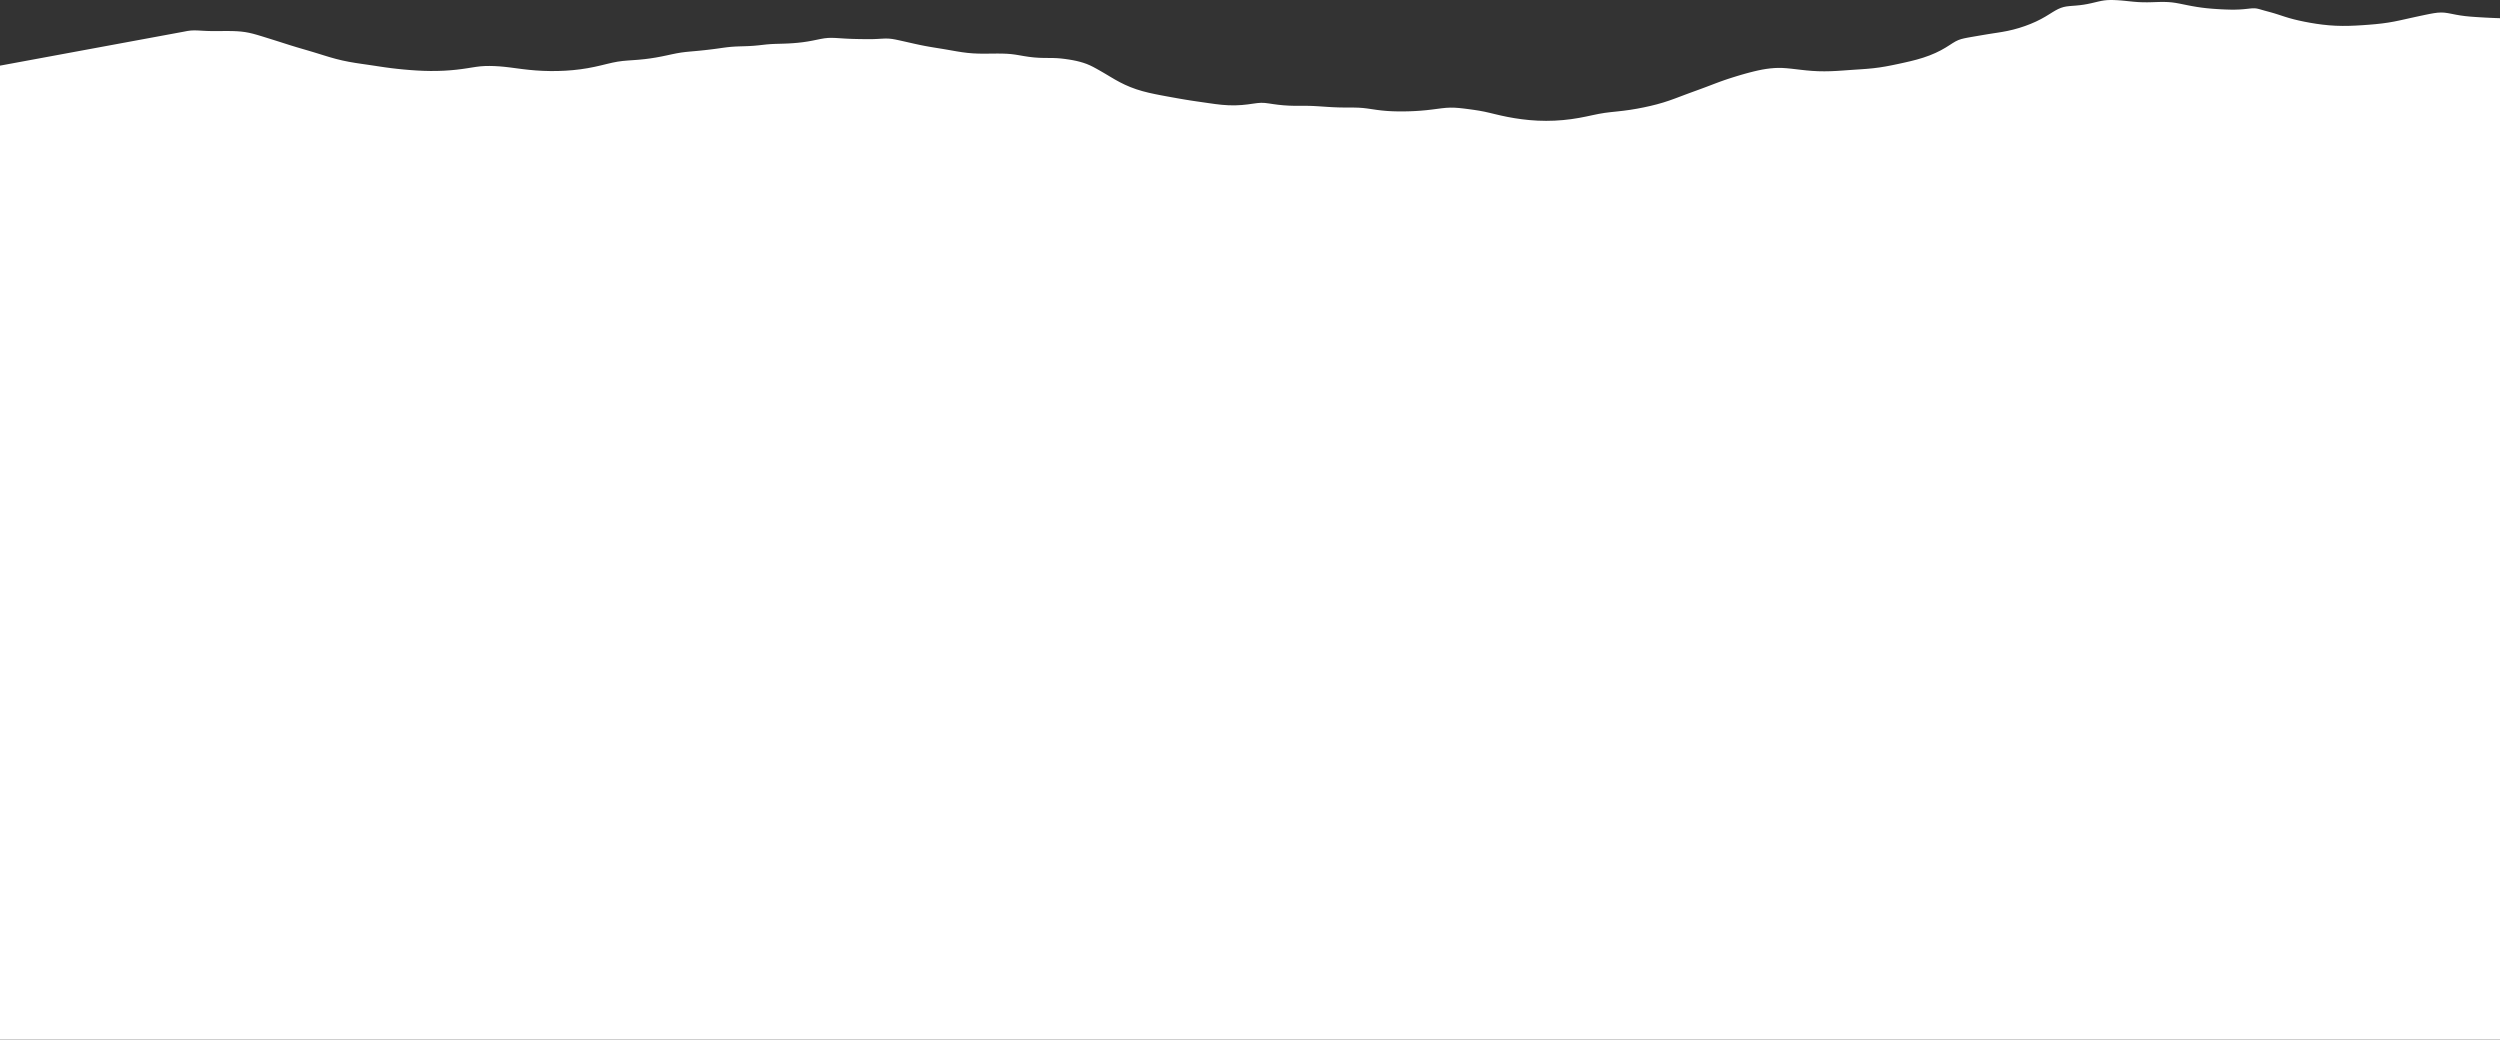 <?xml version="1.0" encoding="utf-8"?>
<!-- Generator: Adobe Illustrator 16.0.0, SVG Export Plug-In . SVG Version: 6.00 Build 0)  -->
<!DOCTYPE svg PUBLIC "-//W3C//DTD SVG 1.1//EN" "http://www.w3.org/Graphics/SVG/1.1/DTD/svg11.dtd">
<svg version="1.1" id="Layer_1" xmlns="http://www.w3.org/2000/svg" xmlns:xlink="http://www.w3.org/1999/xlink" x="0px" y="0px"
	 width="1921px" height="798.819px" viewBox="-4622.684 -727.319 1921 798.819"
	 enable-background="new -4622.684 -727.319 1921 798.819" xml:space="preserve">
<rect x="-4622.684" y="-727.319" width="1921" height="798.819" fill="#333333" stroke="none"/>
<polygon fill="#FFFFFF" points="-2701.684,-713.332 -2701.828,-713.337 -2702.118,-713.347 -2702.41,-713.356 -2702.702,-713.368 
	-2702.995,-713.378 -2703.287,-713.388 -2703.581,-713.399 -2703.873,-713.409 -2704.167,-713.42 -2704.459,-713.431 
	-2704.754,-713.44 -2705.047,-713.451 -2705.341,-713.462 -2705.635,-713.474 -2705.93,-713.485 -2706.225,-713.499 
	-2706.52,-713.511 -2706.816,-713.524 -2707.109,-713.536 -2707.406,-713.548 -2707.703,-713.56 -2707.999,-713.573 
	-2708.295,-713.586 -2708.593,-713.597 -2708.889,-713.61 -2709.186,-713.622 -2709.481,-713.638 -2709.777,-713.651 
	-2710.071,-713.667 -2710.367,-713.681 -2710.663,-713.696 -2710.961,-713.712 -2711.256,-713.726 -2711.551,-713.742 
	-2711.849,-713.757 -2712.145,-713.771 -2712.442,-713.787 -2712.74,-713.802 -2713.037,-713.815 -2713.334,-713.833 
	-2713.627,-713.85 -2713.921,-713.866 -2714.217,-713.884 -2714.511,-713.9 -2714.807,-713.917 -2715.1,-713.935 -2715.396,-713.95 
	-2715.692,-713.968 -2715.987,-713.985 -2716.284,-714.001 -2716.582,-714.019 -2716.877,-714.036 -2717.172,-714.054 
	-2717.467,-714.073 -2717.761,-714.091 -2718.055,-714.109 -2718.35,-714.128 -2718.646,-714.146 -2718.939,-714.165 
	-2719.235,-714.183 -2719.531,-714.202 -2719.826,-714.221 -2720.122,-714.239 -2720.42,-714.258 -2720.717,-714.276 
	-2721.012,-714.298 -2721.308,-714.319 -2721.604,-714.342 -2721.9,-714.364 -2722.197,-714.386 -2722.492,-714.408 
	-2722.789,-714.431 -2723.087,-714.452 -2723.384,-714.475 -2723.681,-714.497 -2723.979,-714.521 -2724.275,-714.542 
	-2724.575,-714.563 -2724.87,-714.593 -2725.166,-714.622 -2725.463,-714.651 -2725.758,-714.681 -2726.053,-714.71 
	-2726.352,-714.739 -2726.646,-714.769 -2726.944,-714.798 -2727.242,-714.827 -2727.537,-714.856 -2727.836,-714.886 
	-2728.133,-714.915 -2728.431,-714.946 -2728.721,-714.985 -2729.01,-715.024 -2729.3,-715.063 -2729.59,-715.103 
	-2729.881,-715.142 -2730.171,-715.18 -2730.463,-715.219 -2730.754,-715.258 -2731.045,-715.298 -2731.336,-715.336 
	-2731.628,-715.375 -2731.92,-715.415 -2732.202,-715.458 -2732.479,-715.505 -2732.756,-715.552 -2733.033,-715.6 
	-2733.309,-715.647 -2733.588,-715.694 -2733.863,-715.742 -2734.142,-715.789 -2734.419,-715.837 -2734.695,-715.884 
	-2734.974,-715.932 -2735.251,-715.979 -2735.527,-716.026 -2735.785,-716.077 -2736.041,-716.128 -2736.299,-716.179 
	-2736.556,-716.229 -2736.812,-716.28 -2737.068,-716.33 -2737.324,-716.382 -2737.582,-716.433 -2737.841,-716.481 
	-2738.098,-716.533 -2738.355,-716.585 -2738.614,-716.636 -2738.855,-716.682 -2739.091,-716.728 -2739.324,-716.772 
	-2739.561,-716.817 -2739.795,-716.862 -2740.031,-716.909 -2740.267,-716.954 -2740.503,-716.999 -2740.738,-717.046 
	-2740.975,-717.091 -2741.211,-717.136 -2741.445,-717.183 -2741.677,-717.222 -2741.896,-717.253 -2742.115,-717.284 
	-2742.335,-717.314 -2742.555,-717.346 -2742.774,-717.378 -2742.994,-717.409 -2743.215,-717.439 -2743.436,-717.471 
	-2743.656,-717.503 -2743.877,-717.533 -2744.097,-717.563 -2744.317,-717.591 -2744.531,-717.603 -2744.747,-717.612 
	-2744.963,-717.622 -2745.18,-717.633 -2745.395,-717.644 -2745.611,-717.654 -2745.83,-717.665 -2746.045,-717.675 
	-2746.261,-717.686 -2746.478,-717.696 -2746.695,-717.706 -2746.913,-717.715 -2747.138,-717.702 -2747.363,-717.69 
	-2747.588,-717.679 -2747.813,-717.667 -2748.037,-717.655 -2748.263,-717.643 -2748.487,-717.631 -2748.714,-717.618 
	-2748.938,-717.606 -2749.166,-717.595 -2749.391,-717.583 -2749.619,-717.569 -2749.861,-717.536 -2750.104,-717.505 
	-2750.349,-717.474 -2750.591,-717.44 -2750.836,-717.409 -2751.078,-717.376 -2751.322,-717.345 -2751.566,-717.313 
	-2751.811,-717.28 -2752.055,-717.249 -2752.299,-717.217 -2752.547,-717.183 -2752.813,-717.134 -2753.08,-717.087 
	-2753.346,-717.038 -2753.612,-716.991 -2753.878,-716.943 -2754.146,-716.896 -2754.413,-716.848 -2754.678,-716.8 
	-2754.945,-716.753 -2755.213,-716.704 -2755.48,-716.657 -2755.756,-716.604 -2756.045,-716.546 -2756.335,-716.487 
	-2756.625,-716.429 -2756.914,-716.37 -2757.206,-716.312 -2757.494,-716.253 -2757.784,-716.194 -2758.075,-716.136 
	-2758.367,-716.076 -2758.658,-716.019 -2758.947,-715.959 -2759.252,-715.896 -2759.561,-715.831 -2759.871,-715.765 
	-2760.18,-715.699 -2760.49,-715.634 -2760.803,-715.567 -2761.112,-715.502 -2761.424,-715.437 -2761.734,-715.37 
	-2762.045,-715.306 -2762.357,-715.239 -2762.667,-715.174 -2762.991,-715.104 -2763.316,-715.034 -2763.643,-714.964 
	-2763.969,-714.894 -2764.294,-714.823 -2764.619,-714.754 -2764.946,-714.684 -2765.271,-714.614 -2765.598,-714.544 
	-2765.924,-714.473 -2766.251,-714.402 -2766.581,-714.331 -2766.918,-714.257 -2767.254,-714.183 -2767.592,-714.109 
	-2767.929,-714.036 -2768.265,-713.962 -2768.604,-713.888 -2768.941,-713.813 -2769.277,-713.739 -2769.615,-713.665 
	-2769.955,-713.591 -2770.293,-713.517 -2770.64,-713.44 -2770.988,-713.362 -2771.338,-713.284 -2771.686,-713.205 
	-2772.035,-713.128 -2772.384,-713.05 -2772.734,-712.972 -2773.084,-712.894 -2773.434,-712.815 -2773.785,-712.737 
	-2774.134,-712.658 -2774.49,-712.579 -2774.855,-712.498 -2775.223,-712.416 -2775.591,-712.335 -2775.958,-712.254 
	-2776.324,-712.172 -2776.692,-712.091 -2777.059,-712.011 -2777.428,-711.929 -2777.795,-711.847 -2778.162,-711.765 
	-2778.531,-711.683 -2778.923,-711.603 -2779.312,-711.522 -2779.703,-711.442 -2780.095,-711.362 -2780.486,-711.282 
	-2780.878,-711.201 -2781.268,-711.121 -2781.66,-711.041 -2782.053,-710.96 -2782.445,-710.88 -2782.838,-710.799 
	-2783.247,-710.724 -2783.661,-710.651 -2784.076,-710.579 -2784.492,-710.506 -2784.91,-710.433 -2785.326,-710.36 
	-2785.744,-710.287 -2786.16,-710.214 -2786.576,-710.142 -2786.994,-710.067 -2787.412,-709.995 -2787.838,-709.929 
	-2788.271,-709.867 -2788.705,-709.808 -2789.139,-709.747 -2789.572,-709.687 -2790.009,-709.626 -2790.442,-709.565 
	-2790.878,-709.505 -2791.313,-709.444 -2791.749,-709.384 -2792.184,-709.323 -2792.621,-709.267 -2793.064,-709.22 
	-2793.508,-709.171 -2793.95,-709.124 -2794.393,-709.076 -2794.835,-709.028 -2795.279,-708.981 -2795.723,-708.933 
	-2796.167,-708.886 -2796.611,-708.837 -2797.057,-708.789 -2797.5,-708.743 -2797.947,-708.705 -2798.394,-708.666 
	-2798.84,-708.628 -2799.285,-708.59 -2799.732,-708.55 -2800.178,-708.513 -2800.626,-708.474 -2801.074,-708.435 
	-2801.521,-708.396 -2801.969,-708.358 -2802.419,-708.319 -2802.868,-708.288 -2803.318,-708.255 -2803.77,-708.222 
	-2804.219,-708.19 -2804.672,-708.157 -2805.123,-708.124 -2805.574,-708.091 -2806.025,-708.06 -2806.479,-708.026 
	-2806.932,-707.993 -2807.384,-707.962 -2807.846,-707.935 -2808.303,-707.907 -2808.763,-707.88 -2809.223,-707.853 
	-2809.684,-707.826 -2810.144,-707.798 -2810.604,-707.771 -2811.064,-707.744 -2811.524,-707.716 -2811.987,-707.688 
	-2812.451,-707.664 -2812.923,-707.646 -2813.394,-707.627 -2813.863,-707.608 -2814.335,-707.589 -2814.808,-707.571 
	-2815.281,-707.552 -2815.753,-707.533 -2816.225,-707.515 -2816.699,-707.496 -2817.173,-707.478 -2817.648,-707.464 
	-2818.131,-707.459 -2818.613,-707.454 -2819.096,-707.448 -2819.579,-707.442 -2820.061,-707.438 -2820.544,-707.433 
	-2821.027,-707.429 -2821.51,-707.423 -2821.996,-707.418 -2822.479,-707.412 -2822.965,-707.418 -2823.452,-707.431 
	-2823.938,-707.442 -2824.427,-707.455 -2824.914,-707.468 -2825.402,-707.479 -2825.891,-707.492 -2826.379,-707.505 
	-2826.867,-707.517 -2827.356,-707.53 -2827.846,-707.542 -2828.329,-707.571 -2828.813,-707.603 -2829.297,-707.634 
	-2829.781,-707.666 -2830.266,-707.696 -2830.75,-707.728 -2831.236,-707.759 -2831.723,-707.791 -2832.207,-707.821 
	-2832.692,-707.854 -2833.176,-707.89 -2833.648,-707.938 -2834.121,-707.987 -2834.595,-708.035 -2835.068,-708.084 
	-2835.542,-708.133 -2836.016,-708.183 -2836.491,-708.229 -2836.965,-708.278 -2837.44,-708.327 -2837.917,-708.376 
	-2838.381,-708.435 -2838.838,-708.496 -2839.294,-708.558 -2839.754,-708.62 -2840.21,-708.683 -2840.668,-708.746 
	-2841.127,-708.81 -2841.586,-708.871 -2842.045,-708.933 -2842.503,-708.996 -2842.962,-709.06 -2843.399,-709.131 
	-2843.838,-709.204 -2844.277,-709.276 -2844.717,-709.349 -2845.156,-709.42 -2845.595,-709.493 -2846.034,-709.565 
	-2846.474,-709.638 -2846.914,-709.71 -2847.355,-709.782 -2847.784,-709.858 -2848.204,-709.937 -2848.622,-710.015 
	-2849.041,-710.095 -2849.461,-710.173 -2849.88,-710.252 -2850.301,-710.331 -2850.722,-710.41 -2851.143,-710.489 
	-2851.563,-710.569 -2851.983,-710.647 -2852.382,-710.733 -2852.782,-710.817 -2853.181,-710.901 -2853.58,-710.985 
	-2853.98,-711.069 -2854.379,-711.155 -2854.778,-711.239 -2855.181,-711.323 -2855.581,-711.409 -2855.981,-711.493 
	-2856.368,-711.581 -2856.745,-711.671 -2857.122,-711.761 -2857.499,-711.851 -2857.876,-711.94 -2858.254,-712.032 
	-2858.63,-712.122 -2859.01,-712.212 -2859.39,-712.304 -2859.767,-712.394 -2860.139,-712.483 -2860.486,-712.58 
	-2860.838,-712.674 -2861.188,-712.771 -2861.539,-712.864 -2861.89,-712.96 -2862.24,-713.056 -2862.591,-713.151 
	-2862.941,-713.247 -2863.292,-713.343 -2863.645,-713.438 -2863.966,-713.534 -2864.283,-713.632 -2864.604,-713.729 
	-2864.923,-713.827 -2865.243,-713.925 -2865.563,-714.022 -2865.883,-714.12 -2866.203,-714.218 -2866.523,-714.315 
	-2866.845,-714.413 -2867.144,-714.509 -2867.435,-714.603 -2867.725,-714.696 -2868.015,-714.792 -2868.305,-714.886 
	-2868.596,-714.981 -2868.887,-715.075 -2869.178,-715.171 -2869.468,-715.265 -2869.76,-715.36 -2870.04,-715.452 
	-2870.307,-715.54 -2870.574,-715.627 -2870.842,-715.715 -2871.108,-715.803 -2871.376,-715.89 -2871.646,-715.978 
	-2871.912,-716.065 -2872.18,-716.153 -2872.449,-716.241 -2872.713,-716.327 -2872.966,-716.405 -2873.22,-716.483 
	-2873.473,-716.563 -2873.726,-716.641 -2873.979,-716.72 -2874.232,-716.8 -2874.486,-716.878 -2874.739,-716.957 
	-2874.993,-717.036 -2875.245,-717.114 -2875.492,-717.185 -2875.736,-717.255 -2875.981,-717.325 -2876.229,-717.396 
	-2876.473,-717.468 -2876.719,-717.538 -2876.966,-717.608 -2877.212,-717.681 -2877.457,-717.751 -2877.704,-717.821 
	-2877.944,-717.888 -2878.186,-717.952 -2878.426,-718.019 -2878.667,-718.084 -2878.907,-718.149 -2879.15,-718.216 
	-2879.392,-718.28 -2879.632,-718.347 -2879.875,-718.413 -2880.117,-718.478 -2880.352,-718.542 -2880.585,-718.604 
	-2880.818,-718.669 -2881.053,-718.731 -2881.286,-718.796 -2881.521,-718.859 -2881.753,-718.923 -2881.989,-718.987 
	-2882.223,-719.051 -2882.459,-719.114 -2882.678,-719.177 -2882.896,-719.239 -2883.116,-719.302 -2883.335,-719.364 
	-2883.555,-719.427 -2883.772,-719.489 -2883.992,-719.552 -2884.212,-719.614 -2884.431,-719.677 -2884.65,-719.739 
	-2884.85,-719.796 -2885.046,-719.853 -2885.244,-719.909 -2885.44,-719.967 -2885.64,-720.023 -2885.837,-720.081 
	-2886.034,-720.138 -2886.232,-720.194 -2886.431,-720.251 -2886.628,-720.309 -2886.805,-720.351 -2886.983,-720.394 
	-2887.161,-720.437 -2887.339,-720.479 -2887.517,-720.522 -2887.695,-720.565 -2887.872,-720.608 -2888.052,-720.651 
	-2888.23,-720.694 -2888.407,-720.733 -2888.578,-720.755 -2888.751,-720.776 -2888.923,-720.8 -2889.095,-720.82 
	-2889.266,-720.842 -2889.438,-720.863 -2889.61,-720.886 -2889.782,-720.907 -2889.956,-720.929 -2890.13,-720.944 
	-2890.314,-720.942 -2890.497,-720.942 -2890.681,-720.94 -2890.865,-720.94 -2891.05,-720.938 -2891.233,-720.938 
	-2891.419,-720.937 -2891.604,-720.936 -2891.788,-720.935 -2891.983,-720.927 -2892.195,-720.907 -2892.405,-720.89 
	-2892.616,-720.87 -2892.827,-720.853 -2893.039,-720.835 -2893.249,-720.815 -2893.459,-720.798 -2893.67,-720.78 
	-2893.883,-720.762 -2894.116,-720.737 -2894.359,-720.71 -2894.604,-720.683 -2894.846,-720.655 -2895.09,-720.629 
	-2895.335,-720.602 -2895.579,-720.575 -2895.823,-720.548 -2896.068,-720.521 -2896.312,-720.493 -2896.589,-720.466 
	-2896.864,-720.438 -2897.143,-720.41 -2897.421,-720.383 -2897.698,-720.356 -2897.978,-720.327 -2898.255,-720.3 
	-2898.534,-720.272 -2898.812,-720.245 -2899.099,-720.219 -2899.406,-720.198 -2899.714,-720.177 -2900.021,-720.155 
	-2900.333,-720.134 -2900.641,-720.112 -2900.95,-720.091 -2901.26,-720.069 -2901.568,-720.048 -2901.879,-720.026 
	-2902.202,-720.011 -2902.537,-720 -2902.872,-719.989 -2903.207,-719.978 -2903.54,-719.967 -2903.876,-719.956 
	-2904.211,-719.944 -2904.545,-719.935 -2904.88,-719.923 -2905.217,-719.912 -2905.566,-719.911 -2905.921,-719.911 
	-2906.275,-719.911 -2906.629,-719.912 -2906.982,-719.912 -2907.337,-719.912 -2907.69,-719.912 -2908.045,-719.912 
	-2908.4,-719.913 -2908.758,-719.915 -2909.127,-719.925 -2909.494,-719.935 -2909.863,-719.944 -2910.229,-719.954 
	-2910.599,-719.964 -2910.967,-719.974 -2911.337,-719.983 -2911.705,-719.993 -2912.073,-720.003 -2912.451,-720.018 
	-2912.829,-720.034 -2913.209,-720.051 -2913.59,-720.067 -2913.969,-720.085 -2914.35,-720.101 -2914.729,-720.118 
	-2915.109,-720.136 -2915.489,-720.151 -2915.87,-720.169 -2916.261,-720.192 -2916.649,-720.215 -2917.039,-720.237 
	-2917.43,-720.26 -2917.818,-720.282 -2918.208,-720.305 -2918.598,-720.327 -2918.987,-720.35 -2919.377,-720.372 
	-2919.772,-720.399 -2920.168,-720.429 -2920.564,-720.456 -2920.963,-720.485 -2921.359,-720.515 -2921.757,-720.543 
	-2922.156,-720.571 -2922.552,-720.601 -2922.95,-720.63 -2923.35,-720.66 -2923.748,-720.697 -2924.149,-720.733 
	-2924.552,-720.771 -2924.953,-720.808 -2925.353,-720.845 -2925.756,-720.882 -2926.157,-720.919 -2926.56,-720.956 
	-2926.962,-720.993 -2927.361,-721.038 -2927.762,-721.085 -2928.162,-721.133 -2928.564,-721.179 -2928.964,-721.227 
	-2929.366,-721.273 -2929.767,-721.321 -2930.169,-721.368 -2930.568,-721.416 -2930.969,-721.468 -2931.364,-721.524 
	-2931.759,-721.583 -2932.153,-721.64 -2932.549,-721.698 -2932.944,-721.755 -2933.339,-721.813 -2933.735,-721.87 
	-2934.13,-721.928 -2934.526,-721.985 -2934.911,-722.052 -2935.297,-722.116 -2935.682,-722.183 -2936.068,-722.247 
	-2936.454,-722.313 -2936.84,-722.38 -2937.225,-722.446 -2937.611,-722.511 -2937.997,-722.577 -2938.373,-722.646 
	-2938.747,-722.717 -2939.119,-722.788 -2939.49,-722.858 -2939.862,-722.929 -2940.235,-723 -2940.608,-723.071 
	-2940.981,-723.142 -2941.354,-723.212 -2941.722,-723.284 -2942.076,-723.356 -2942.433,-723.429 -2942.786,-723.5 
	-2943.143,-723.573 -2943.498,-723.646 -2943.854,-723.718 -2944.211,-723.79 -2944.566,-723.862 -2944.92,-723.935 
	-2945.257,-724.003 -2945.592,-724.07 -2945.928,-724.139 -2946.264,-724.206 -2946.6,-724.275 -2946.937,-724.343 
	-2947.271,-724.412 -2947.608,-724.479 -2947.945,-724.548 -2948.269,-724.608 -2948.588,-724.667 -2948.906,-724.724 
	-2949.227,-724.782 -2949.546,-724.84 -2949.866,-724.897 -2950.186,-724.956 -2950.506,-725.014 -2950.826,-725.071 
	-2951.142,-725.121 -2951.453,-725.164 -2951.765,-725.206 -2952.074,-725.249 -2952.386,-725.292 -2952.698,-725.334 
	-2953.011,-725.376 -2953.321,-725.419 -2953.635,-725.462 -2953.947,-725.499 -2954.259,-725.524 -2954.572,-725.551 
	-2954.883,-725.577 -2955.197,-725.603 -2955.508,-725.629 -2955.821,-725.655 -2956.136,-725.681 -2956.448,-725.706 
	-2956.762,-725.731 -2957.083,-725.742 -2957.401,-725.753 -2957.722,-725.763 -2958.043,-725.774 -2958.361,-725.784 
	-2958.683,-725.796 -2959.002,-725.807 -2959.322,-725.817 -2959.643,-725.828 -2959.972,-725.827 -2960.304,-725.825 
	-2960.635,-725.825 -2960.966,-725.823 -2961.298,-725.822 -2961.63,-725.821 -2961.957,-725.82 -2962.292,-725.819 
	-2962.623,-725.817 -2962.964,-725.81 -2963.308,-725.8 -2963.652,-725.79 -2963.996,-725.78 -2964.341,-725.771 
	-2964.686,-725.762 -2965.03,-725.753 -2965.376,-725.743 -2965.72,-725.733 -2966.077,-725.722 -2966.438,-725.71 
	-2966.798,-725.698 -2967.159,-725.687 -2967.52,-725.673 -2967.88,-725.661 -2968.242,-725.649 -2968.604,-725.636 
	-2968.964,-725.624 -2969.336,-725.614 -2969.714,-725.606 -2970.092,-725.599 -2970.469,-725.591 -2970.848,-725.581 
	-2971.226,-725.573 -2971.604,-725.565 -2971.984,-725.558 -2972.359,-725.55 -2972.747,-725.548 -2973.138,-725.55 
	-2973.528,-725.552 -2973.921,-725.554 -2974.313,-725.556 -2974.705,-725.558 -2975.098,-725.56 -2975.487,-725.563 
	-2975.882,-725.565 -2976.276,-725.575 -2976.673,-725.593 -2977.069,-725.608 -2977.466,-725.626 -2977.862,-725.642 
	-2978.259,-725.658 -2978.656,-725.675 -2979.054,-725.691 -2979.451,-725.708 -2979.845,-725.731 -2980.233,-725.762 
	-2980.625,-725.792 -2981.017,-725.822 -2981.407,-725.853 -2981.797,-725.882 -2982.189,-725.913 -2982.58,-725.942 
	-2982.972,-725.974 -2983.354,-726.007 -2983.732,-726.046 -2984.106,-726.083 -2984.482,-726.12 -2984.858,-726.159 
	-2985.234,-726.196 -2985.609,-726.235 -2985.987,-726.272 -2986.362,-726.31 -2986.729,-726.349 -2987.087,-726.386 
	-2987.442,-726.425 -2987.802,-726.462 -2988.159,-726.501 -2988.517,-726.538 -2988.877,-726.575 -2989.234,-726.614 
	-2989.592,-726.651 -2989.939,-726.687 -2990.278,-726.718 -2990.618,-726.75 -2990.961,-726.782 -2991.3,-726.814 
	-2991.643,-726.847 -2991.982,-726.878 -2992.323,-726.91 -2992.666,-726.942 -2992.995,-726.968 -2993.321,-726.991 
	-2993.646,-727.015 -2993.974,-727.038 -2994.301,-727.062 -2994.626,-727.085 -2994.952,-727.108 -2995.279,-727.132 
	-2995.605,-727.155 -2995.919,-727.171 -2996.23,-727.186 -2996.54,-727.2 -2996.853,-727.214 -2997.165,-727.228 
	-2997.474,-727.242 -2997.785,-727.257 -2998.097,-727.271 -2998.409,-727.286 -2998.702,-727.29 -2998.997,-727.294 
	-2999.291,-727.298 -2999.585,-727.302 -2999.878,-727.306 -3000.173,-727.31 -3000.467,-727.313 -3000.763,-727.317 
	-3001.056,-727.319 -3001.333,-727.309 -3001.607,-727.3 -3001.887,-727.288 -3002.164,-727.278 -3002.443,-727.269 
	-3002.721,-727.259 -3002.998,-727.249 -3003.277,-727.237 -3003.552,-727.224 -3003.818,-727.196 -3004.087,-727.169 
	-3004.355,-727.142 -3004.623,-727.114 -3004.89,-727.087 -3005.157,-727.06 -3005.424,-727.032 -3005.694,-727.005 
	-3005.962,-726.97 -3006.228,-726.926 -3006.495,-726.88 -3006.76,-726.835 -3007.027,-726.792 -3007.294,-726.747 
	-3007.561,-726.702 -3007.827,-726.657 -3008.094,-726.612 -3008.365,-726.558 -3008.641,-726.498 -3008.912,-726.438 
	-3009.186,-726.38 -3009.462,-726.321 -3009.735,-726.261 -3010.008,-726.202 -3010.282,-726.144 -3010.558,-726.083 
	-3010.843,-726.016 -3011.131,-725.947 -3011.418,-725.878 -3011.706,-725.81 -3011.994,-725.741 -3012.282,-725.673 
	-3012.568,-725.604 -3012.858,-725.534 -3013.148,-725.466 -3013.453,-725.394 -3013.757,-725.321 -3014.062,-725.251 
	-3014.368,-725.179 -3014.673,-725.106 -3014.978,-725.034 -3015.284,-724.963 -3015.588,-724.892 -3015.899,-724.821 
	-3016.223,-724.752 -3016.545,-724.685 -3016.866,-724.616 -3017.191,-724.548 -3017.513,-724.479 -3017.835,-724.411 
	-3018.158,-724.343 -3018.482,-724.274 -3018.813,-724.212 -3019.149,-724.153 -3019.484,-724.095 -3019.82,-724.036 
	-3020.157,-723.977 -3020.494,-723.917 -3020.83,-723.858 -3021.167,-723.8 -3021.503,-723.74 -3021.843,-723.694 
	-3022.185,-723.647 -3022.525,-723.602 -3022.866,-723.556 -3023.209,-723.509 -3023.551,-723.463 -3023.891,-723.417 
	-3024.231,-723.37 -3024.571,-723.327 -3024.906,-723.294 -3025.242,-723.261 -3025.579,-723.228 -3025.912,-723.194 
	-3026.247,-723.161 -3026.584,-723.128 -3026.919,-723.094 -3027.255,-723.061 -3027.58,-723.033 -3027.896,-723.009 
	-3028.214,-722.983 -3028.532,-722.958 -3028.851,-722.935 -3029.169,-722.909 -3029.486,-722.884 -3029.806,-722.86 
	-3030.124,-722.835 -3030.416,-722.812 -3030.711,-722.786 -3031.004,-722.763 -3031.296,-722.739 -3031.59,-722.714 
	-3031.885,-722.69 -3032.178,-722.667 -3032.472,-722.644 -3032.754,-722.614 -3033.021,-722.581 -3033.291,-722.548 
	-3033.559,-722.515 -3033.825,-722.481 -3034.093,-722.448 -3034.36,-722.415 -3034.629,-722.382 -3034.896,-722.349 
	-3035.149,-722.302 -3035.397,-722.25 -3035.646,-722.198 -3035.894,-722.147 -3036.142,-722.097 -3036.39,-722.044 
	-3036.639,-721.993 -3036.884,-721.94 -3037.131,-721.885 -3037.37,-721.81 -3037.608,-721.733 -3037.847,-721.659 
	-3038.086,-721.583 -3038.324,-721.509 -3038.562,-721.433 -3038.802,-721.356 -3039.04,-721.282 -3039.277,-721.189 
	-3039.517,-721.087 -3039.756,-720.985 -3039.993,-720.884 -3040.232,-720.782 -3040.471,-720.681 -3040.711,-720.579 
	-3040.949,-720.477 -3041.189,-720.372 -3041.434,-720.243 -3041.683,-720.114 -3041.932,-719.983 -3042.177,-719.854 
	-3042.424,-719.725 -3042.673,-719.595 -3042.921,-719.466 -3043.168,-719.335 -3043.424,-719.19 -3043.691,-719.033 
	-3043.956,-718.874 -3044.224,-718.716 -3044.489,-718.558 -3044.755,-718.399 -3045.021,-718.241 -3045.288,-718.083 
	-3045.556,-717.925 -3045.853,-717.737 -3046.15,-717.552 -3046.449,-717.365 -3046.747,-717.179 -3047.047,-716.992 
	-3047.345,-716.806 -3047.644,-716.618 -3047.943,-716.433 -3048.264,-716.234 -3048.608,-716.024 -3048.952,-715.815 
	-3049.298,-715.604 -3049.642,-715.396 -3049.986,-715.186 -3050.332,-714.976 -3050.676,-714.766 -3051.022,-714.556 
	-3051.421,-714.331 -3051.819,-714.108 -3052.218,-713.886 -3052.617,-713.661 -3053.018,-713.438 -3053.415,-713.215 
	-3053.813,-712.991 -3054.214,-712.769 -3054.64,-712.543 -3055.093,-712.319 -3055.542,-712.095 -3055.993,-711.87 
	-3056.443,-711.646 -3056.895,-711.421 -3057.347,-711.196 -3057.798,-710.972 -3058.254,-710.748 -3058.744,-710.534 
	-3059.235,-710.319 -3059.727,-710.106 -3060.219,-709.892 -3060.709,-709.677 -3061.201,-709.463 -3061.694,-709.249 
	-3062.186,-709.035 -3062.694,-708.831 -3063.21,-708.636 -3063.728,-708.44 -3064.244,-708.243 -3064.763,-708.047 
	-3065.28,-707.851 -3065.798,-707.653 -3066.315,-707.458 -3066.835,-707.267 -3067.366,-707.093 -3067.896,-706.918 
	-3068.428,-706.744 -3068.957,-706.569 -3069.487,-706.396 -3070.018,-706.22 -3070.548,-706.046 -3071.08,-705.872 
	-3071.613,-705.718 -3072.146,-705.569 -3072.682,-705.42 -3073.214,-705.271 -3073.749,-705.122 -3074.282,-704.972 
	-3074.817,-704.823 -3075.351,-704.673 -3075.883,-704.535 -3076.407,-704.414 -3076.933,-704.293 -3077.459,-704.172 
	-3077.984,-704.052 -3078.511,-703.931 -3079.037,-703.808 -3079.562,-703.687 -3080.089,-703.565 -3080.592,-703.47 
	-3081.095,-703.376 -3081.598,-703.282 -3082.102,-703.187 -3082.605,-703.093 -3083.109,-702.997 -3083.613,-702.903 
	-3084.117,-702.808 -3084.599,-702.726 -3085.07,-702.649 -3085.539,-702.575 -3086.011,-702.499 -3086.479,-702.424 
	-3086.951,-702.349 -3087.422,-702.272 -3087.894,-702.196 -3088.354,-702.124 -3088.792,-702.058 -3089.229,-701.991 
	-3089.668,-701.924 -3090.105,-701.856 -3090.542,-701.79 -3090.979,-701.724 -3091.418,-701.655 -3091.856,-701.589 
	-3092.272,-701.522 -3092.685,-701.458 -3093.1,-701.392 -3093.514,-701.326 -3093.926,-701.261 -3094.34,-701.194 
	-3094.755,-701.129 -3095.17,-701.062 -3095.575,-700.997 -3095.974,-700.929 -3096.371,-700.862 -3096.772,-700.796 
	-3097.171,-700.729 -3097.57,-700.663 -3097.969,-700.597 -3098.369,-700.53 -3098.767,-700.463 -3099.151,-700.397 
	-3099.54,-700.331 -3099.927,-700.265 -3100.315,-700.198 -3100.704,-700.132 -3101.091,-700.067 -3101.48,-700 -3101.868,-699.935 
	-3102.244,-699.87 -3102.619,-699.806 -3102.993,-699.742 -3103.367,-699.677 -3103.742,-699.612 -3104.116,-699.549 
	-3104.491,-699.485 -3104.866,-699.421 -3105.229,-699.358 -3105.588,-699.298 -3105.945,-699.235 -3106.304,-699.174 
	-3106.661,-699.112 -3107.019,-699.052 -3107.376,-698.989 -3107.734,-698.929 -3108.086,-698.867 -3108.421,-698.808 
	-3108.758,-698.746 -3109.095,-698.687 -3109.433,-698.626 -3109.769,-698.565 -3110.106,-698.506 -3110.443,-698.446 
	-3110.779,-698.386 -3111.092,-698.323 -3111.402,-698.261 -3111.716,-698.198 -3112.03,-698.136 -3112.344,-698.075 
	-3112.655,-698.013 -3112.969,-697.95 -3113.283,-697.888 -3113.575,-697.817 -3113.861,-697.746 -3114.148,-697.675 
	-3114.435,-697.603 -3114.725,-697.53 -3115.011,-697.46 -3115.299,-697.388 -3115.587,-697.317 -3115.86,-697.233 
	-3116.127,-697.142 -3116.394,-697.05 -3116.66,-696.958 -3116.926,-696.866 -3117.191,-696.774 -3117.458,-696.683 
	-3117.725,-696.591 -3117.987,-696.487 -3118.244,-696.364 -3118.503,-696.242 -3118.761,-696.119 -3119.021,-695.996 
	-3119.277,-695.873 -3119.535,-695.75 -3119.794,-695.627 -3120.055,-695.498 -3120.324,-695.337 -3120.596,-695.177 
	-3120.867,-695.015 -3121.14,-694.854 -3121.411,-694.692 -3121.681,-694.532 -3121.953,-694.371 -3122.226,-694.21 
	-3122.53,-694.015 -3122.84,-693.815 -3123.147,-693.616 -3123.456,-693.418 -3123.765,-693.218 -3124.072,-693.021 
	-3124.382,-692.819 -3124.69,-692.622 -3125.041,-692.399 -3125.407,-692.172 -3125.772,-691.942 -3126.139,-691.713 
	-3126.506,-691.483 -3126.871,-691.253 -3127.237,-691.024 -3127.604,-690.795 -3128.007,-690.556 -3128.442,-690.31 
	-3128.879,-690.062 -3129.314,-689.815 -3129.751,-689.567 -3130.187,-689.319 -3130.621,-689.073 -3131.058,-688.827 
	-3131.517,-688.579 -3132.022,-688.33 -3132.527,-688.081 -3133.031,-687.833 -3133.536,-687.584 -3134.041,-687.335 
	-3134.546,-687.086 -3135.051,-686.838 -3135.565,-686.593 -3136.127,-686.356 -3136.687,-686.122 -3137.248,-685.888 
	-3137.81,-685.651 -3138.37,-685.417 -3138.933,-685.183 -3139.494,-684.946 -3140.057,-684.712 -3140.653,-684.502 
	-3141.251,-684.292 -3141.848,-684.081 -3142.446,-683.871 -3143.042,-683.66 -3143.64,-683.45 -3144.237,-683.239 
	-3144.835,-683.028 -3145.444,-682.845 -3146.055,-682.663 -3146.664,-682.481 -3147.275,-682.302 -3147.886,-682.12 
	-3148.497,-681.938 -3149.107,-681.758 -3149.719,-681.576 -3150.323,-681.415 -3150.928,-681.261 -3151.533,-681.106 
	-3152.138,-680.952 -3152.743,-680.797 -3153.349,-680.642 -3153.952,-680.487 -3154.559,-680.333 -3155.153,-680.19 
	-3155.744,-680.056 -3156.333,-679.92 -3156.923,-679.784 -3157.514,-679.647 -3158.104,-679.513 -3158.693,-679.377 
	-3159.283,-679.242 -3159.869,-679.11 -3160.445,-678.985 -3161.023,-678.858 -3161.603,-678.733 -3162.178,-678.608 
	-3162.757,-678.481 -3163.335,-678.356 -3163.915,-678.229 -3164.491,-678.106 -3165.069,-677.985 -3165.648,-677.864 
	-3166.226,-677.744 -3166.803,-677.624 -3167.382,-677.503 -3167.959,-677.383 -3168.539,-677.261 -3169.119,-677.144 
	-3169.708,-677.03 -3170.297,-676.918 -3170.885,-676.806 -3171.474,-676.694 -3172.062,-676.581 -3172.65,-676.47 
	-3173.239,-676.356 -3173.832,-676.247 -3174.432,-676.149 -3175.032,-676.054 -3175.632,-675.955 -3176.233,-675.858 
	-3176.835,-675.761 -3177.435,-675.663 -3178.037,-675.567 -3178.639,-675.472 -3179.241,-675.396 -3179.848,-675.319 
	-3180.451,-675.243 -3181.058,-675.167 -3181.66,-675.09 -3182.265,-675.015 -3182.871,-674.937 -3183.474,-674.862 
	-3184.072,-674.806 -3184.67,-674.75 -3185.268,-674.692 -3185.865,-674.638 -3186.463,-674.581 -3187.06,-674.524 
	-3187.658,-674.47 -3188.256,-674.413 -3188.84,-674.37 -3189.425,-674.328 -3190.007,-674.286 -3190.592,-674.243 
	-3191.176,-674.201 -3191.761,-674.159 -3192.345,-674.116 -3192.93,-674.073 -3193.499,-674.036 -3194.071,-673.999 
	-3194.642,-673.962 -3195.211,-673.924 -3195.784,-673.888 -3196.354,-673.849 -3196.926,-673.813 -3197.496,-673.774 
	-3198.063,-673.735 -3198.628,-673.696 -3199.194,-673.658 -3199.759,-673.619 -3200.325,-673.58 -3200.89,-673.541 
	-3201.458,-673.502 -3202.022,-673.463 -3202.593,-673.422 -3203.165,-673.381 -3203.734,-673.339 -3204.306,-673.298 
	-3204.877,-673.257 -3205.448,-673.215 -3206.02,-673.174 -3206.59,-673.133 -3207.168,-673.095 -3207.751,-673.056 
	-3208.332,-673.019 -3208.915,-672.979 -3209.496,-672.942 -3210.079,-672.903 -3210.66,-672.866 -3211.241,-672.827 
	-3211.832,-672.798 -3212.424,-672.771 -3213.014,-672.744 -3213.604,-672.718 -3214.196,-672.688 -3214.787,-672.663 
	-3215.379,-672.636 -3215.971,-672.608 -3216.565,-672.595 -3217.16,-672.584 -3217.756,-672.573 -3218.35,-672.562 
	-3218.945,-672.552 -3219.54,-672.542 -3220.135,-672.53 -3220.729,-672.521 -3221.323,-672.526 -3221.915,-672.536 
	-3222.506,-672.545 -3223.099,-672.556 -3223.691,-672.563 -3224.282,-672.573 -3224.874,-672.584 -3225.468,-672.593 
	-3226.049,-672.619 -3226.627,-672.649 -3227.208,-672.681 -3227.787,-672.711 -3228.367,-672.741 -3228.946,-672.771 
	-3229.525,-672.802 -3230.105,-672.833 -3230.667,-672.877 -3231.223,-672.925 -3231.779,-672.972 -3232.335,-673.021 
	-3232.894,-673.067 -3233.449,-673.114 -3234.005,-673.162 -3234.563,-673.21 -3235.094,-673.267 -3235.62,-673.323 
	-3236.146,-673.38 -3236.672,-673.437 -3237.197,-673.494 -3237.727,-673.552 -3238.252,-673.608 -3238.777,-673.666 
	-3239.276,-673.724 -3239.771,-673.782 -3240.266,-673.84 -3240.76,-673.897 -3241.255,-673.957 -3241.749,-674.015 
	-3242.243,-674.073 -3242.737,-674.131 -3243.204,-674.185 -3243.667,-674.237 -3244.131,-674.29 -3244.594,-674.343 
	-3245.058,-674.396 -3245.519,-674.448 -3245.982,-674.501 -3246.446,-674.554 -3246.882,-674.597 -3247.313,-674.64 
	-3247.746,-674.681 -3248.178,-674.724 -3248.612,-674.765 -3249.044,-674.808 -3249.477,-674.849 -3249.908,-674.892 
	-3250.315,-674.917 -3250.722,-674.942 -3251.127,-674.97 -3251.534,-674.995 -3251.94,-675.021 -3252.344,-675.047 
	-3252.75,-675.071 -3253.156,-675.097 -3253.546,-675.104 -3253.935,-675.108 -3254.324,-675.114 -3254.715,-675.12 
	-3255.104,-675.126 -3255.493,-675.132 -3255.884,-675.138 -3256.271,-675.142 -3256.656,-675.127 -3257.04,-675.112 
	-3257.427,-675.097 -3257.811,-675.082 -3258.196,-675.067 -3258.582,-675.052 -3258.967,-675.038 -3259.353,-675.021 
	-3259.741,-674.987 -3260.131,-674.953 -3260.52,-674.92 -3260.907,-674.886 -3261.296,-674.853 -3261.684,-674.819 
	-3262.073,-674.787 -3262.463,-674.75 -3262.857,-674.7 -3263.25,-674.649 -3263.644,-674.601 -3264.036,-674.55 
	-3264.431,-674.501 -3264.824,-674.45 -3265.218,-674.401 -3265.611,-674.345 -3266.009,-674.28 -3266.405,-674.213 
	-3266.803,-674.147 -3267.198,-674.081 -3267.596,-674.015 -3267.992,-673.948 -3268.389,-673.882 -3268.787,-673.81 
	-3269.187,-673.728 -3269.586,-673.647 -3269.986,-673.565 -3270.385,-673.483 -3270.786,-673.401 -3271.186,-673.319 
	-3271.585,-673.237 -3271.985,-673.149 -3272.391,-673.056 -3272.791,-672.962 -3273.194,-672.868 -3273.597,-672.774 
	-3274.001,-672.681 -3274.405,-672.586 -3274.807,-672.492 -3275.212,-672.394 -3275.614,-672.291 -3276.02,-672.19 
	-3276.424,-672.088 -3276.827,-671.985 -3277.232,-671.883 -3277.638,-671.78 -3278.041,-671.679 -3278.444,-671.573 
	-3278.851,-671.465 -3279.253,-671.356 -3279.657,-671.249 -3280.062,-671.14 -3280.465,-671.03 -3280.868,-670.924 
	-3281.272,-670.815 -3281.678,-670.702 -3282.083,-670.586 -3282.491,-670.472 -3282.896,-670.356 -3283.302,-670.239 
	-3283.708,-670.125 -3284.115,-670.009 -3284.521,-669.894 -3284.932,-669.771 -3285.344,-669.647 -3285.756,-669.524 
	-3286.169,-669.401 -3286.582,-669.278 -3286.994,-669.155 -3287.406,-669.033 -3287.819,-668.91 -3288.24,-668.778 
	-3288.662,-668.649 -3289.084,-668.519 -3289.504,-668.39 -3289.925,-668.259 -3290.347,-668.128 -3290.769,-667.998 
	-3291.191,-667.867 -3291.618,-667.729 -3292.045,-667.593 -3292.473,-667.455 -3292.9,-667.319 -3293.329,-667.181 
	-3293.758,-667.044 -3294.184,-666.907 -3294.612,-666.767 -3295.044,-666.622 -3295.476,-666.476 -3295.906,-666.33 
	-3296.339,-666.185 -3296.771,-666.039 -3297.201,-665.894 -3297.634,-665.748 -3298.067,-665.599 -3298.503,-665.442 
	-3298.938,-665.287 -3299.375,-665.131 -3299.812,-664.976 -3300.248,-664.819 -3300.684,-664.664 -3301.119,-664.508 
	-3301.56,-664.347 -3302.003,-664.181 -3302.446,-664.015 -3302.89,-663.849 -3303.334,-663.685 -3303.777,-663.517 
	-3304.222,-663.353 -3304.666,-663.187 -3305.117,-663.015 -3305.572,-662.841 -3306.028,-662.667 -3306.482,-662.493 
	-3306.939,-662.319 -3307.395,-662.146 -3307.851,-661.972 -3308.306,-661.799 -3308.772,-661.621 -3309.241,-661.442 
	-3309.712,-661.265 -3310.181,-661.086 -3310.65,-660.908 -3311.12,-660.729 -3311.59,-660.552 -3312.06,-660.374 
	-3312.541,-660.194 -3313.024,-660.015 -3313.507,-659.836 -3313.988,-659.657 -3314.472,-659.478 -3314.953,-659.298 
	-3315.437,-659.119 -3315.92,-658.938 -3316.412,-658.761 -3316.903,-658.581 -3317.395,-658.401 -3317.886,-658.222 
	-3318.379,-658.042 -3318.869,-657.862 -3319.361,-657.683 -3319.855,-657.504 -3320.35,-657.323 -3320.847,-657.142 
	-3321.342,-656.961 -3321.841,-656.78 -3322.336,-656.601 -3322.832,-656.42 -3323.329,-656.239 -3323.828,-656.056 
	-3324.329,-655.871 -3324.828,-655.687 -3325.327,-655.501 -3325.829,-655.315 -3326.327,-655.131 -3326.829,-654.946 
	-3327.328,-654.761 -3327.834,-654.571 -3328.346,-654.379 -3328.854,-654.187 -3329.363,-653.995 -3329.871,-653.802 
	-3330.382,-653.61 -3330.891,-653.417 -3331.399,-653.226 -3331.926,-653.026 -3332.453,-652.828 -3332.982,-652.628 
	-3333.513,-652.429 -3334.042,-652.229 -3334.571,-652.03 -3335.102,-651.83 -3335.631,-651.631 -3336.191,-651.431 
	-3336.753,-651.228 -3337.313,-651.026 -3337.874,-650.826 -3338.436,-650.624 -3338.997,-650.423 -3339.558,-650.222 
	-3340.127,-650.022 -3340.724,-649.828 -3341.32,-649.636 -3341.917,-649.44 -3342.515,-649.247 -3343.111,-649.054 
	-3343.708,-648.858 -3344.304,-648.665 -3344.911,-648.478 -3345.539,-648.299 -3346.164,-648.121 -3346.789,-647.942 
	-3347.413,-647.765 -3348.04,-647.587 -3348.667,-647.409 -3349.293,-647.229 -3349.927,-647.063 -3350.57,-646.903 
	-3351.213,-646.744 -3351.854,-646.585 -3352.496,-646.427 -3353.139,-646.267 -3353.782,-646.106 -3354.425,-645.946 
	-3355.073,-645.802 -3355.725,-645.658 -3356.375,-645.517 -3357.026,-645.373 -3357.677,-645.231 -3358.328,-645.088 
	-3358.979,-644.946 -3359.632,-644.804 -3360.288,-644.675 -3360.947,-644.547 -3361.604,-644.42 -3362.263,-644.293 
	-3362.922,-644.166 -3363.581,-644.038 -3364.237,-643.91 -3364.899,-643.786 -3365.563,-643.675 -3366.228,-643.563 
	-3366.894,-643.453 -3367.56,-643.343 -3368.226,-643.231 -3368.893,-643.121 -3369.558,-643.011 -3370.223,-642.907 
	-3370.889,-642.815 -3371.555,-642.724 -3372.221,-642.634 -3372.887,-642.543 -3373.553,-642.452 -3374.219,-642.36 
	-3374.884,-642.271 -3375.541,-642.188 -3376.191,-642.116 -3376.841,-642.044 -3377.491,-641.972 -3378.141,-641.897 
	-3378.791,-641.825 -3379.44,-641.752 -3380.093,-641.679 -3380.72,-641.612 -3381.339,-641.546 -3381.957,-641.481 
	-3382.578,-641.416 -3383.197,-641.351 -3383.817,-641.285 -3384.437,-641.22 -3385.058,-641.155 -3385.646,-641.081 
	-3386.236,-641.006 -3386.826,-640.933 -3387.413,-640.858 -3388.003,-640.783 -3388.593,-640.71 -3389.184,-640.636 
	-3389.77,-640.558 -3390.346,-640.46 -3390.924,-640.362 -3391.502,-640.267 -3392.078,-640.17 -3392.655,-640.073 
	-3393.232,-639.976 -3393.81,-639.879 -3394.394,-639.772 -3394.991,-639.649 -3395.588,-639.528 -3396.188,-639.405 
	-3396.783,-639.283 -3397.38,-639.16 -3397.977,-639.038 -3398.576,-638.915 -3399.2,-638.783 -3399.848,-638.646 
	-3400.493,-638.506 -3401.139,-638.368 -3401.784,-638.229 -3402.431,-638.091 -3403.078,-637.952 -3403.724,-637.813 
	-3404.422,-637.677 -3405.127,-637.538 -3405.835,-637.399 -3406.545,-637.263 -3407.253,-637.125 -3407.962,-636.987 
	-3408.671,-636.851 -3409.382,-636.712 -3410.148,-636.593 -3410.913,-636.472 -3411.68,-636.351 -3412.447,-636.229 
	-3413.214,-636.108 -3413.979,-635.987 -3414.748,-635.867 -3415.524,-635.753 -3416.336,-635.661 -3417.146,-635.567 
	-3417.957,-635.476 -3418.768,-635.382 -3419.578,-635.289 -3420.389,-635.196 -3421.2,-635.104 -3422.024,-635.028 
	-3422.862,-634.97 -3423.696,-634.912 -3424.535,-634.854 -3425.372,-634.797 -3426.209,-634.739 -3427.048,-634.681 
	-3427.886,-634.623 -3428.729,-634.593 -3429.574,-634.573 -3430.419,-634.556 -3431.263,-634.536 -3432.107,-634.517 
	-3432.952,-634.498 -3433.798,-634.479 -3434.642,-634.46 -3435.475,-634.478 -3436.306,-634.497 -3437.14,-634.519 
	-3437.972,-634.538 -3438.802,-634.558 -3439.634,-634.578 -3440.469,-634.599 -3441.295,-634.624 -3442.097,-634.681 
	-3442.899,-634.733 -3443.701,-634.79 -3444.505,-634.845 -3445.307,-634.899 -3446.111,-634.956 -3446.912,-635.011 
	-3447.698,-635.077 -3448.462,-635.161 -3449.226,-635.244 -3449.986,-635.328 -3450.75,-635.412 -3451.513,-635.495 
	-3452.276,-635.579 -3453.04,-635.663 -3453.776,-635.759 -3454.495,-635.864 -3455.217,-635.97 -3455.938,-636.075 
	-3456.655,-636.181 -3457.378,-636.285 -3458.097,-636.39 -3458.818,-636.495 -3459.502,-636.614 -3460.18,-636.735 
	-3460.858,-636.856 -3461.537,-636.979 -3462.215,-637.101 -3462.894,-637.222 -3463.571,-637.343 -3464.244,-637.465 
	-3464.881,-637.599 -3465.515,-637.731 -3466.15,-637.864 -3466.786,-637.998 -3467.422,-638.131 -3468.057,-638.265 
	-3468.693,-638.397 -3469.313,-638.532 -3469.904,-638.67 -3470.493,-638.808 -3471.086,-638.946 -3471.677,-639.084 
	-3472.266,-639.222 -3472.857,-639.36 -3473.45,-639.499 -3474.017,-639.633 -3474.565,-639.767 -3475.114,-639.899 
	-3475.664,-640.032 -3476.213,-640.164 -3476.761,-640.297 -3477.31,-640.431 -3477.858,-640.562 -3478.384,-640.683 
	-3478.903,-640.799 -3479.421,-640.916 -3479.94,-641.032 -3480.458,-641.149 -3480.98,-641.265 -3481.498,-641.383 
	-3482.017,-641.498 -3482.522,-641.595 -3483.032,-641.69 -3483.538,-641.787 -3484.046,-641.884 -3484.556,-641.979 
	-3485.062,-642.076 -3485.568,-642.172 -3486.078,-642.265 -3486.588,-642.345 -3487.099,-642.424 -3487.607,-642.504 
	-3488.117,-642.584 -3488.626,-642.664 -3489.136,-642.744 -3489.645,-642.823 -3490.158,-642.899 -3490.668,-642.97 
	-3491.179,-643.041 -3491.688,-643.112 -3492.199,-643.183 -3492.71,-643.254 -3493.22,-643.323 -3493.732,-643.396 
	-3494.232,-643.46 -3494.73,-643.524 -3495.228,-643.589 -3495.726,-643.653 -3496.225,-643.716 -3496.724,-643.78 
	-3497.222,-643.845 -3497.72,-643.908 -3498.192,-643.96 -3498.667,-644.013 -3499.141,-644.065 -3499.615,-644.117 
	-3500.09,-644.169 -3500.563,-644.222 -3501.035,-644.272 -3501.504,-644.321 -3501.951,-644.353 -3502.402,-644.386 
	-3502.849,-644.418 -3503.298,-644.451 -3503.746,-644.483 -3504.195,-644.517 -3504.645,-644.548 -3505.085,-644.567 
	-3505.516,-644.575 -3505.947,-644.581 -3506.378,-644.589 -3506.81,-644.595 -3507.242,-644.603 -3507.673,-644.608 
	-3508.104,-644.616 -3508.534,-644.603 -3508.963,-644.582 -3509.392,-644.562 -3509.822,-644.541 -3510.25,-644.521 
	-3510.681,-644.499 -3511.109,-644.479 -3511.538,-644.458 -3511.982,-644.413 -3512.427,-644.367 -3512.873,-644.321 
	-3513.316,-644.276 -3513.762,-644.231 -3514.205,-644.187 -3514.652,-644.142 -3515.102,-644.093 -3515.577,-644.03 
	-3516.051,-643.97 -3516.523,-643.907 -3516.998,-643.847 -3517.472,-643.785 -3517.947,-643.724 -3518.42,-643.662 
	-3518.911,-643.599 -3519.419,-643.533 -3519.925,-643.466 -3520.434,-643.399 -3520.942,-643.334 -3521.448,-643.269 
	-3521.957,-643.202 -3522.465,-643.136 -3522.992,-643.073 -3523.526,-643.015 -3524.063,-642.953 -3524.598,-642.894 
	-3525.133,-642.832 -3525.669,-642.771 -3526.203,-642.711 -3526.74,-642.651 -3527.29,-642.601 -3527.841,-642.552 
	-3528.395,-642.502 -3528.943,-642.453 -3529.497,-642.403 -3530.05,-642.354 -3530.602,-642.306 -3531.153,-642.258 
	-3531.712,-642.222 -3532.271,-642.185 -3532.829,-642.149 -3533.39,-642.112 -3533.948,-642.076 -3534.506,-642.04 
	-3535.066,-642.003 -3535.627,-641.972 -3536.187,-641.948 -3536.744,-641.925 -3537.305,-641.901 -3537.864,-641.877 
	-3538.424,-641.853 -3538.985,-641.83 -3539.545,-641.806 -3540.104,-641.791 -3540.661,-641.778 -3541.219,-641.767 
	-3541.775,-641.755 -3542.333,-641.744 -3542.891,-641.731 -3543.448,-641.722 -3544.007,-641.709 -3544.56,-641.708 
	-3545.114,-641.709 -3545.669,-641.709 -3546.223,-641.709 -3546.778,-641.71 -3547.33,-641.71 -3547.885,-641.711 
	-3548.438,-641.713 -3548.99,-641.728 -3549.541,-641.741 -3550.093,-641.755 -3550.644,-641.769 -3551.196,-641.783 
	-3551.747,-641.797 -3552.298,-641.812 -3552.848,-641.83 -3553.395,-641.86 -3553.94,-641.89 -3554.488,-641.921 
	-3555.033,-641.95 -3555.581,-641.981 -3556.128,-642.011 -3556.675,-642.041 -3557.214,-642.081 -3557.748,-642.13 
	-3558.28,-642.177 -3558.816,-642.226 -3559.351,-642.274 -3559.886,-642.321 -3560.419,-642.37 -3560.953,-642.418 
	-3561.468,-642.479 -3561.978,-642.542 -3562.487,-642.606 -3562.997,-642.669 -3563.507,-642.733 -3564.015,-642.796 
	-3564.525,-642.858 -3565.033,-642.923 -3565.51,-642.992 -3565.986,-643.062 -3566.46,-643.133 -3566.938,-643.202 
	-3567.414,-643.272 -3567.891,-643.343 -3568.364,-643.411 -3568.832,-643.479 -3569.276,-643.544 -3569.72,-643.608 
	-3570.165,-643.674 -3570.608,-643.737 -3571.05,-643.804 -3571.493,-643.867 -3571.938,-643.931 -3572.373,-643.987 
	-3572.797,-644.037 -3573.221,-644.086 -3573.646,-644.136 -3574.069,-644.183 -3574.493,-644.233 -3574.919,-644.282 
	-3575.344,-644.331 -3575.769,-644.364 -3576.193,-644.394 -3576.619,-644.424 -3577.045,-644.454 -3577.469,-644.483 
	-3577.894,-644.513 -3578.319,-644.541 -3578.744,-644.571 -3579.186,-644.584 -3579.629,-644.597 -3580.072,-644.608 
	-3580.515,-644.62 -3580.96,-644.633 -3581.402,-644.646 -3581.845,-644.657 -3582.293,-644.668 -3582.767,-644.67 
	-3583.238,-644.672 -3583.71,-644.674 -3584.181,-644.677 -3584.652,-644.679 -3585.124,-644.681 -3585.596,-644.683 
	-3586.079,-644.685 -3586.581,-644.687 -3587.081,-644.688 -3587.584,-644.69 -3588.086,-644.69 -3588.586,-644.692 
	-3589.088,-644.694 -3589.59,-644.696 -3590.103,-644.702 -3590.626,-644.71 -3591.146,-644.72 -3591.669,-644.728 
	-3592.19,-644.735 -3592.714,-644.745 -3593.233,-644.754 -3593.757,-644.763 -3594.281,-644.78 -3594.811,-644.802 
	-3595.338,-644.819 -3595.865,-644.84 -3596.393,-644.86 -3596.921,-644.88 -3597.448,-644.899 -3597.976,-644.919 
	-3598.494,-644.948 -3599.013,-644.978 -3599.532,-645.006 -3600.049,-645.035 -3600.57,-645.063 -3601.089,-645.093 
	-3601.607,-645.122 -3602.123,-645.151 -3602.624,-645.185 -3603.127,-645.218 -3603.63,-645.251 -3604.131,-645.284 
	-3604.633,-645.317 -3605.135,-645.351 -3605.637,-645.384 -3606.129,-645.416 -3606.613,-645.448 -3607.095,-645.481 
	-3607.578,-645.513 -3608.06,-645.546 -3608.539,-645.578 -3609.028,-645.61 -3609.507,-645.644 -3609.974,-645.672 
	-3610.442,-645.698 -3610.91,-645.726 -3611.368,-645.752 -3611.837,-645.778 -3612.293,-645.806 -3612.762,-645.832 
	-3613.219,-645.858 -3613.677,-645.876 -3614.134,-645.894 -3614.581,-645.909 -3615.038,-645.925 -3615.486,-645.942 
	-3615.943,-645.958 -3616.392,-645.974 -3616.849,-645.989 -3617.307,-645.993 -3617.764,-645.998 -3618.222,-646.002 
	-3618.679,-646.006 -3619.137,-646.011 -3619.593,-646.015 -3620.052,-646.019 -3620.51,-646.021 -3620.998,-646.019 
	-3621.477,-646.017 -3621.954,-646.015 -3622.433,-646.013 -3622.911,-646.009 -3623.39,-646.007 -3623.868,-646.004 
	-3624.356,-646.004 -3624.866,-646.006 -3625.376,-646.008 -3625.886,-646.009 -3626.396,-646.013 -3626.895,-646.013 
	-3627.404,-646.015 -3627.913,-646.017 -3628.433,-646.026 -3628.964,-646.043 -3629.494,-646.06 -3630.014,-646.073 
	-3630.544,-646.09 -3631.075,-646.106 -3631.605,-646.121 -3632.136,-646.138 -3632.665,-646.168 -3633.195,-646.201 
	-3633.727,-646.235 -3634.257,-646.269 -3634.797,-646.304 -3635.328,-646.337 -3635.858,-646.371 -3636.389,-646.405 
	-3636.908,-646.456 -3637.429,-646.508 -3637.948,-646.56 -3638.469,-646.61 -3638.979,-646.663 -3639.498,-646.714 
	-3640.019,-646.765 -3640.528,-646.819 -3641.017,-646.883 -3641.505,-646.948 -3641.983,-647.013 -3642.472,-647.076 
	-3642.961,-647.14 -3643.439,-647.204 -3643.928,-647.269 -3644.396,-647.333 -3644.833,-647.399 -3645.27,-647.465 
	-3645.706,-647.53 -3646.154,-647.597 -3646.591,-647.662 -3647.027,-647.728 -3647.464,-647.794 -3647.869,-647.851 
	-3648.265,-647.899 -3648.649,-647.948 -3649.044,-647.998 -3649.43,-648.047 -3649.814,-648.097 -3650.209,-648.146 
	-3650.594,-648.194 -3650.969,-648.22 -3651.332,-648.235 -3651.696,-648.249 -3652.061,-648.263 -3652.424,-648.278 
	-3652.789,-648.292 -3653.152,-648.308 -3653.516,-648.321 -3653.891,-648.3 -3654.275,-648.274 -3654.65,-648.246 
	-3655.034,-648.22 -3655.409,-648.192 -3655.783,-648.166 -3656.169,-648.14 -3656.542,-648.112 -3656.979,-648.054 
	-3657.405,-647.995 -3657.842,-647.937 -3658.269,-647.878 -3658.705,-647.819 -3659.132,-647.761 -3659.568,-647.702 
	-3660.016,-647.642 -3660.515,-647.571 -3661.024,-647.5 -3661.523,-647.431 -3662.033,-647.36 -3662.533,-647.289 
	-3663.042,-647.22 -3663.541,-647.149 -3664.071,-647.081 -3664.653,-647.021 -3665.227,-646.961 -3665.809,-646.899 
	-3666.38,-646.84 -3666.963,-646.78 -3667.534,-646.72 -3668.116,-646.659 -3668.72,-646.61 -3669.345,-646.579 -3669.978,-646.547 
	-3670.623,-646.515 -3671.258,-646.481 -3671.893,-646.451 -3672.516,-646.418 -3673.149,-646.388 -3673.806,-646.377 
	-3674.471,-646.383 -3675.136,-646.392 -3675.792,-646.397 -3676.457,-646.403 -3677.122,-646.411 -3677.789,-646.418 
	-3678.443,-646.425 -3679.108,-646.46 -3679.774,-646.505 -3680.429,-646.55 -3681.096,-646.597 -3681.75,-646.642 
	-3682.415,-646.687 -3683.071,-646.733 -3683.727,-646.778 -3684.371,-646.847 -3685.005,-646.919 -3685.64,-646.992 
	-3686.264,-647.063 -3686.898,-647.138 -3687.532,-647.21 -3688.167,-647.283 -3688.802,-647.354 -3689.404,-647.438 
	-3690.008,-647.522 -3690.611,-647.606 -3691.203,-647.69 -3691.807,-647.774 -3692.409,-647.858 -3693.013,-647.942 
	-3693.616,-648.026 -3694.198,-648.11 -3694.781,-648.194 -3695.363,-648.278 -3695.945,-648.362 -3696.527,-648.446 
	-3697.11,-648.532 -3697.692,-648.616 -3698.285,-648.7 -3698.867,-648.784 -3699.439,-648.867 -3700.022,-648.951 
	-3700.614,-649.035 -3701.187,-649.118 -3701.779,-649.202 -3702.351,-649.285 -3702.944,-649.37 -3703.526,-649.458 
	-3704.119,-649.545 -3704.702,-649.633 -3705.294,-649.72 -3705.877,-649.808 -3706.47,-649.896 -3707.052,-649.981 
	-3707.645,-650.073 -3708.237,-650.168 -3708.82,-650.263 -3709.412,-650.356 -3710.005,-650.451 -3710.587,-650.546 
	-3711.18,-650.64 -3711.773,-650.733 -3712.355,-650.831 -3712.938,-650.933 -3713.52,-651.032 -3714.113,-651.132 
	-3714.695,-651.231 -3715.278,-651.332 -3715.859,-651.433 -3716.453,-651.532 -3717.024,-651.634 -3717.606,-651.737 
	-3718.189,-651.84 -3718.761,-651.942 -3719.344,-652.046 -3719.916,-652.149 -3720.498,-652.252 -3721.081,-652.354 
	-3721.652,-652.459 -3722.225,-652.563 -3722.806,-652.667 -3723.379,-652.771 -3723.95,-652.876 -3724.532,-652.979 
	-3725.105,-653.084 -3725.688,-653.188 -3726.259,-653.296 -3726.842,-653.403 -3727.424,-653.513 -3728.006,-653.62 
	-3728.578,-653.728 -3729.16,-653.835 -3729.743,-653.942 -3730.325,-654.05 -3730.908,-654.166 -3731.5,-654.28 
	-3732.094,-654.397 -3732.686,-654.513 -3733.269,-654.629 -3733.861,-654.745 -3734.453,-654.86 -3735.047,-654.978 
	-3735.649,-655.106 -3736.253,-655.239 -3736.856,-655.37 -3737.46,-655.502 -3738.063,-655.633 -3738.665,-655.765 
	-3739.269,-655.896 -3739.871,-656.026 -3740.485,-656.181 -3741.1,-656.336 -3741.713,-656.492 -3742.316,-656.647 
	-3742.93,-656.802 -3743.543,-656.957 -3744.156,-657.112 -3744.76,-657.269 -3745.362,-657.452 -3745.966,-657.638 
	-3746.569,-657.821 -3747.172,-658.005 -3747.775,-658.188 -3748.379,-658.374 -3748.992,-658.558 -3749.584,-658.744 
	-3750.167,-658.955 -3750.739,-659.168 -3751.311,-659.38 -3751.894,-659.593 -3752.466,-659.804 -3753.037,-660.015 
	-3753.62,-660.228 -3754.191,-660.44 -3754.722,-660.673 -3755.264,-660.905 -3755.793,-661.138 -3756.334,-661.369 
	-3756.864,-661.601 -3757.395,-661.832 -3757.936,-662.063 -3758.455,-662.298 -3758.943,-662.54 -3759.434,-662.782 
	-3759.922,-663.024 -3760.41,-663.267 -3760.899,-663.508 -3761.388,-663.75 -3761.877,-663.992 -3762.354,-664.233 
	-3762.792,-664.478 -3763.239,-664.72 -3763.676,-664.963 -3764.123,-665.206 -3764.56,-665.448 -3765.007,-665.692 
	-3765.443,-665.935 -3765.881,-666.177 -3766.286,-666.412 -3766.682,-666.647 -3767.086,-666.884 -3767.492,-667.121 
	-3767.888,-667.356 -3768.293,-667.593 -3768.699,-667.828 -3769.094,-668.062 -3769.468,-668.285 -3769.843,-668.511 
	-3770.218,-668.733 -3770.591,-668.958 -3770.956,-669.181 -3771.329,-669.405 -3771.704,-669.629 -3772.079,-669.851 
	-3772.433,-670.062 -3772.796,-670.272 -3773.149,-670.483 -3773.503,-670.694 -3773.867,-670.905 -3774.221,-671.116 
	-3774.574,-671.326 -3774.928,-671.535 -3775.282,-671.733 -3775.625,-671.935 -3775.968,-672.133 -3776.311,-672.332 
	-3776.654,-672.53 -3777.008,-672.731 -3777.351,-672.931 -3777.693,-673.126 -3778.027,-673.313 -3778.36,-673.5 
	-3778.682,-673.687 -3779.015,-673.874 -3779.348,-674.062 -3779.681,-674.248 -3780.014,-674.435 -3780.335,-674.618 
	-3780.658,-674.789 -3780.97,-674.959 -3781.292,-675.13 -3781.604,-675.3 -3781.917,-675.47 -3782.238,-675.642 -3782.55,-675.812 
	-3782.862,-675.978 -3783.175,-676.128 -3783.477,-676.278 -3783.778,-676.427 -3784.09,-676.576 -3784.392,-676.726 
	-3784.693,-676.875 -3785.005,-677.024 -3785.307,-677.171 -3785.608,-677.299 -3785.92,-677.427 -3786.222,-677.554 
	-3786.523,-677.683 -3786.824,-677.81 -3787.137,-677.937 -3787.438,-678.065 -3787.739,-678.19 -3788.052,-678.302 
	-3788.364,-678.41 -3788.687,-678.519 -3788.998,-678.628 -3789.31,-678.737 -3789.621,-678.847 -3789.935,-678.956 
	-3790.246,-679.065 -3790.568,-679.16 -3790.891,-679.256 -3791.213,-679.351 -3791.536,-679.444 -3791.857,-679.54 
	-3792.181,-679.636 -3792.503,-679.729 -3792.836,-679.825 -3793.168,-679.908 -3793.501,-679.991 -3793.834,-680.073 
	-3794.166,-680.155 -3794.499,-680.239 -3794.832,-680.321 -3795.164,-680.403 -3795.508,-680.485 -3795.851,-680.558 
	-3796.194,-680.63 -3796.537,-680.701 -3796.881,-680.772 -3797.234,-680.843 -3797.577,-680.913 -3797.921,-680.983 
	-3798.264,-681.056 -3798.628,-681.119 -3798.98,-681.181 -3799.346,-681.241 -3799.699,-681.302 -3800.053,-681.362 
	-3800.417,-681.424 -3800.771,-681.485 -3801.134,-681.546 -3801.498,-681.603 -3801.862,-681.655 -3802.236,-681.709 
	-3802.601,-681.763 -3802.964,-681.815 -3803.339,-681.869 -3803.703,-681.922 -3804.066,-681.976 -3804.44,-682.024 
	-3804.815,-682.067 -3805.18,-682.114 -3805.554,-682.158 -3805.929,-682.203 -3806.292,-682.247 -3806.667,-682.291 
	-3807.04,-682.336 -3807.415,-682.375 -3807.79,-682.405 -3808.163,-682.437 -3808.538,-682.47 -3808.913,-682.5 
	-3809.287,-682.532 -3809.661,-682.563 -3810.036,-682.595 -3810.41,-682.62 -3810.795,-682.636 -3811.18,-682.651 
	-3811.564,-682.668 -3811.96,-682.683 -3812.345,-682.7 -3812.729,-682.715 -3813.114,-682.729 -3813.499,-682.743 
	-3813.915,-682.747 -3814.32,-682.75 -3814.736,-682.755 -3815.143,-682.759 -3815.558,-682.763 -3815.963,-682.767 
	-3816.379,-682.771 -3816.784,-682.772 -3817.232,-682.774 -3817.669,-682.778 -3818.116,-682.78 -3818.553,-682.783 
	-3819,-682.786 -3819.438,-682.788 -3819.884,-682.791 -3820.32,-682.793 -3820.789,-682.806 -3821.268,-682.821 
	-3821.735,-682.834 -3822.202,-682.849 -3822.671,-682.862 -3823.139,-682.875 -3823.607,-682.89 -3824.075,-682.903 
	-3824.563,-682.933 -3825.042,-682.966 -3825.53,-683.001 -3826.009,-683.034 -3826.498,-683.067 -3826.977,-683.103 
	-3827.465,-683.136 -3827.943,-683.169 -3828.432,-683.218 -3828.91,-683.272 -3829.389,-683.327 -3829.867,-683.382 
	-3830.356,-683.437 -3830.835,-683.493 -3831.313,-683.548 -3831.791,-683.604 -3832.259,-683.666 -3832.727,-683.735 
	-3833.185,-683.808 -3833.642,-683.878 -3834.11,-683.948 -3834.568,-684.021 -3835.025,-684.091 -3835.493,-684.162 
	-3835.941,-684.233 -3836.378,-684.308 -3836.803,-684.383 -3837.241,-684.458 -3837.666,-684.533 -3838.104,-684.608 
	-3838.529,-684.683 -3838.967,-684.758 -3839.393,-684.832 -3839.798,-684.897 -3840.204,-684.964 -3840.6,-685.03 
	-3841.005,-685.097 -3841.411,-685.163 -3841.806,-685.229 -3842.211,-685.295 -3842.617,-685.36 -3843.001,-685.412 
	-3843.397,-685.46 -3843.781,-685.509 -3844.166,-685.558 -3844.561,-685.604 -3844.946,-685.653 -3845.331,-685.702 
	-3845.716,-685.751 -3846.101,-685.787 -3846.496,-685.815 -3846.881,-685.845 -3847.266,-685.874 -3847.65,-685.903 
	-3848.045,-685.933 -3848.431,-685.962 -3848.815,-685.991 -3849.21,-686.015 -3849.605,-686.028 -3850,-686.043 
	-3850.405,-686.058 -3850.801,-686.071 -3851.196,-686.086 -3851.592,-686.101 -3851.986,-686.114 -3852.392,-686.128 
	-3852.809,-686.132 -3853.214,-686.138 -3853.63,-686.142 -3854.045,-686.146 -3854.451,-686.151 -3854.867,-686.155 
	-3855.273,-686.16 -3855.688,-686.165 -3856.115,-686.164 -3856.542,-686.162 -3856.968,-686.16 -3857.395,-686.159 
	-3857.82,-686.157 -3858.247,-686.155 -3858.673,-686.153 -3859.1,-686.151 -3859.536,-686.147 -3859.983,-686.142 
	-3860.42,-686.138 -3860.868,-686.132 -3861.314,-686.128 -3861.762,-686.123 -3862.199,-686.117 -3862.646,-686.112 
	-3863.093,-686.106 -3863.562,-686.103 -3864.029,-686.101 -3864.496,-686.097 -3864.965,-686.093 -3865.433,-686.089 
	-3865.901,-686.086 -3866.359,-686.082 -3866.826,-686.079 -3867.315,-686.084 -3867.804,-686.09 -3868.293,-686.097 
	-3868.781,-686.101 -3869.271,-686.106 -3869.759,-686.112 -3870.247,-686.118 -3870.736,-686.123 -3871.235,-686.142 
	-3871.735,-686.164 -3872.244,-686.187 -3872.744,-686.209 -3873.242,-686.231 -3873.752,-686.254 -3874.252,-686.276 
	-3874.75,-686.298 -3875.26,-686.329 -3875.759,-686.373 -3876.269,-686.416 -3876.769,-686.459 -3877.267,-686.503 
	-3877.776,-686.545 -3878.275,-686.589 -3878.775,-686.632 -3879.285,-686.677 -3879.764,-686.737 -3880.252,-686.8 
	-3880.74,-686.86 -3881.229,-686.923 -3881.718,-686.985 -3882.207,-687.046 -3882.685,-687.106 -3883.175,-687.169 
	-3883.642,-687.237 -3884.109,-687.312 -3884.567,-687.386 -3885.035,-687.457 -3885.493,-687.53 -3885.961,-687.603 
	-3886.418,-687.675 -3886.887,-687.748 -3887.334,-687.821 -3887.781,-687.897 -3888.218,-687.974 -3888.654,-688.05 
	-3889.102,-688.127 -3889.538,-688.203 -3889.975,-688.278 -3890.412,-688.354 -3890.849,-688.431 -3891.274,-688.506 
	-3891.701,-688.58 -3892.128,-688.655 -3892.544,-688.729 -3892.971,-688.804 -3893.397,-688.878 -3893.813,-688.953 
	-3894.239,-689.026 -3894.654,-689.101 -3895.081,-689.171 -3895.497,-689.242 -3895.914,-689.313 -3896.329,-689.384 
	-3896.745,-689.455 -3897.161,-689.526 -3897.577,-689.597 -3897.993,-689.667 -3898.419,-689.735 -3898.835,-689.806 
	-3899.252,-689.872 -3899.677,-689.94 -3900.094,-690.011 -3900.51,-690.078 -3900.937,-690.146 -3901.352,-690.215 
	-3901.778,-690.284 -3902.205,-690.353 -3902.632,-690.422 -3903.057,-690.489 -3903.494,-690.56 -3903.92,-690.628 
	-3904.347,-690.696 -3904.773,-690.767 -3905.2,-690.837 -3905.637,-690.91 -3906.073,-690.983 -3906.51,-691.056 
	-3906.946,-691.129 -3907.383,-691.202 -3907.82,-691.276 -3908.246,-691.349 -3908.684,-691.422 -3909.12,-691.501 
	-3909.557,-691.581 -3909.993,-691.659 -3910.42,-691.739 -3910.856,-691.819 -3911.293,-691.897 -3911.73,-691.978 
	-3912.168,-692.056 -3912.593,-692.14 -3913.02,-692.224 -3913.446,-692.31 -3913.873,-692.396 -3914.289,-692.479 
	-3914.716,-692.565 -3915.141,-692.649 -3915.567,-692.735 -3915.984,-692.819 -3916.399,-692.907 -3916.806,-692.995 
	-3917.211,-693.083 -3917.616,-693.171 -3918.022,-693.259 -3918.428,-693.347 -3918.833,-693.435 -3919.239,-693.521 
	-3919.634,-693.608 -3920.019,-693.694 -3920.403,-693.782 -3920.789,-693.868 -3921.173,-693.955 -3921.558,-694.042 
	-3921.942,-694.128 -3922.327,-694.215 -3922.712,-694.302 -3923.087,-694.386 -3923.45,-694.468 -3923.815,-694.552 
	-3924.188,-694.634 -3924.552,-694.718 -3924.917,-694.802 -3925.292,-694.886 -3925.655,-694.968 -3926.019,-695.049 
	-3926.372,-695.13 -3926.727,-695.209 -3927.08,-695.289 -3927.434,-695.369 -3927.787,-695.448 -3928.141,-695.528 
	-3928.494,-695.608 -3928.848,-695.688 -3929.191,-695.765 -3929.523,-695.84 -3929.866,-695.915 -3930.2,-695.991 
	-3930.543,-696.067 -3930.887,-696.142 -3931.219,-696.218 -3931.562,-696.294 -3931.895,-696.367 -3932.217,-696.435 
	-3932.54,-696.503 -3932.861,-696.571 -3933.185,-696.64 -3933.507,-696.708 -3933.829,-696.776 -3934.151,-696.845 
	-3934.475,-696.914 -3934.786,-696.97 -3935.088,-697.024 -3935.399,-697.077 -3935.701,-697.131 -3936.003,-697.185 
	-3936.314,-697.239 -3936.616,-697.293 -3936.918,-697.347 -3937.22,-697.396 -3937.521,-697.427 -3937.812,-697.458 
	-3938.114,-697.489 -3938.404,-697.521 -3938.706,-697.554 -3938.997,-697.584 -3939.299,-697.616 -3939.591,-697.646 
	-3939.892,-697.663 -3940.193,-697.669 -3940.494,-697.675 -3940.796,-697.681 -3941.098,-697.688 -3941.399,-697.694 
	-3941.701,-697.7 -3942.003,-697.706 -3942.294,-697.712 -3942.616,-697.698 -3942.938,-697.687 -3943.261,-697.673 
	-3943.584,-697.659 -3943.905,-697.646 -3944.229,-697.632 -3944.551,-697.619 -3944.873,-697.606 -3945.206,-697.59 
	-3945.549,-697.569 -3945.902,-697.549 -3946.245,-697.528 -3946.599,-697.508 -3946.942,-697.487 -3947.296,-697.466 
	-3947.639,-697.446 -3947.993,-697.425 -3948.356,-697.408 -3948.721,-697.392 -3949.095,-697.376 -3949.459,-697.36 
	-3949.833,-697.345 -3950.197,-697.328 -3950.571,-697.313 -3950.936,-697.297 -3951.3,-697.28 -3951.685,-697.274 
	-3952.059,-697.269 -3952.434,-697.263 -3952.808,-697.258 -3953.182,-697.252 -3953.557,-697.246 -3953.931,-697.239 
	-3954.315,-697.233 -3954.689,-697.229 -3955.064,-697.231 -3955.438,-697.233 -3955.813,-697.235 -3956.188,-697.237 
	-3956.562,-697.237 -3956.937,-697.241 -3957.31,-697.242 -3957.675,-697.243 -3958.049,-697.247 -3958.423,-697.252 
	-3958.798,-697.258 -3959.173,-697.263 -3959.536,-697.267 -3959.91,-697.272 -3960.284,-697.276 -3960.659,-697.282 
	-3961.022,-697.287 -3961.397,-697.293 -3961.782,-697.3 -3962.156,-697.306 -3962.531,-697.313 -3962.905,-697.319 
	-3963.279,-697.325 -3963.654,-697.332 -3964.029,-697.339 -3964.402,-697.345 -3964.777,-697.354 -3965.162,-697.364 
	-3965.536,-697.375 -3965.921,-697.386 -3966.306,-697.394 -3966.681,-697.403 -3967.065,-697.413 -3967.439,-697.423 
	-3967.824,-697.435 -3968.209,-697.448 -3968.584,-697.465 -3968.969,-697.479 -3969.353,-697.495 -3969.728,-697.511 
	-3970.112,-697.526 -3970.497,-697.54 -3970.882,-697.556 -3971.256,-697.573 -3971.641,-697.595 -3972.016,-697.614 
	-3972.389,-697.636 -3972.773,-697.657 -3973.148,-697.679 -3973.523,-697.698 -3973.908,-697.72 -3974.282,-697.739 
	-3974.656,-697.763 -3975.021,-697.786 -3975.385,-697.81 -3975.759,-697.834 -3976.123,-697.858 -3976.486,-697.881 
	-3976.861,-697.905 -3977.225,-697.929 -3977.589,-697.952 -3977.943,-697.974 -3978.286,-697.995 -3978.64,-698.017 
	-3978.993,-698.038 -3979.336,-698.06 -3979.689,-698.08 -3980.043,-698.101 -3980.387,-698.122 -3980.74,-698.144 
	-3981.063,-698.153 -3981.395,-698.165 -3981.728,-698.177 -3982.051,-698.187 -3982.383,-698.198 -3982.716,-698.209 
	-3983.038,-698.22 -3983.371,-698.231 -3983.693,-698.237 -3984.006,-698.231 -3984.328,-698.224 -3984.64,-698.215 
	-3984.951,-698.207 -3985.264,-698.2 -3985.576,-698.192 -3985.888,-698.185 -3986.199,-698.177 -3986.512,-698.162 
	-3986.813,-698.13 -3987.126,-698.099 -3987.438,-698.065 -3987.739,-698.034 -3988.051,-698.003 -3988.362,-697.972 
	-3988.664,-697.938 -3988.976,-697.907 -3989.288,-697.867 -3989.61,-697.812 -3989.923,-697.758 -3990.245,-697.703 
	-3990.567,-697.649 -3990.891,-697.595 -3991.202,-697.539 -3991.524,-697.483 -3991.847,-697.429 -3992.169,-697.369 
	-3992.512,-697.299 -3992.855,-697.228 -3993.198,-697.158 -3993.542,-697.088 -3993.885,-697.019 -3994.228,-696.948 
	-3994.57,-696.877 -3994.914,-696.808 -3995.268,-696.735 -3995.643,-696.66 -3996.017,-696.584 -3996.381,-696.508 
	-3996.755,-696.433 -3997.13,-696.358 -3997.493,-696.283 -3997.867,-696.207 -3998.231,-696.132 -3998.616,-696.058 
	-3999.012,-695.987 -3999.407,-695.916 -3999.802,-695.845 -4000.197,-695.772 -4000.592,-695.702 -4000.977,-695.631 
	-4001.372,-695.56 -4001.767,-695.489 -4002.173,-695.423 -4002.578,-695.362 -4002.995,-695.302 -4003.4,-695.239 
	-4003.806,-695.181 -4004.222,-695.119 -4004.627,-695.058 -4005.033,-694.998 -4005.449,-694.937 -4005.854,-694.881 
	-4006.27,-694.833 -4006.696,-694.785 -4007.113,-694.737 -4007.529,-694.688 -4007.944,-694.64 -4008.361,-694.593 
	-4008.776,-694.545 -4009.192,-694.496 -4009.609,-694.452 -4010.024,-694.417 -4010.44,-694.381 -4010.856,-694.345 
	-4011.272,-694.31 -4011.688,-694.274 -4012.104,-694.237 -4012.521,-694.202 -4012.936,-694.167 -4013.353,-694.134 
	-4013.758,-694.108 -4014.174,-694.085 -4014.579,-694.06 -4014.985,-694.035 -4015.4,-694.011 -4015.806,-693.985 
	-4016.223,-693.961 -4016.629,-693.937 -4017.034,-693.913 -4017.429,-693.897 -4017.824,-693.881 -4018.219,-693.864 
	-4018.625,-693.849 -4019.021,-693.834 -4019.415,-693.817 -4019.811,-693.802 -4020.205,-693.786 -4020.601,-693.771 
	-4020.976,-693.761 -4021.349,-693.75 -4021.733,-693.737 -4022.108,-693.728 -4022.483,-693.718 -4022.857,-693.708 
	-4023.242,-693.696 -4023.616,-693.687 -4023.99,-693.677 -4024.345,-693.665 -4024.708,-693.655 -4025.062,-693.646 
	-4025.415,-693.636 -4025.769,-693.625 -4026.123,-693.614 -4026.477,-693.604 -4026.83,-693.595 -4027.193,-693.584 
	-4027.537,-693.569 -4027.87,-693.554 -4028.203,-693.539 -4028.545,-693.522 -4028.878,-693.507 -4029.222,-693.491 
	-4029.555,-693.476 -4029.888,-693.46 -4030.229,-693.442 -4030.563,-693.423 -4030.896,-693.397 -4031.218,-693.37 
	-4031.551,-693.345 -4031.884,-693.317 -4032.216,-693.291 -4032.539,-693.265 -4032.871,-693.237 -4033.204,-693.212 
	-4033.537,-693.185 -4033.881,-693.146 -4034.213,-693.11 -4034.556,-693.073 -4034.899,-693.036 -4035.242,-692.999 
	-4035.576,-692.962 -4035.919,-692.925 -4036.263,-692.888 -4036.595,-692.851 -4036.959,-692.812 -4037.322,-692.771 
	-4037.688,-692.729 -4038.051,-692.688 -4038.404,-692.647 -4038.768,-692.606 -4039.132,-692.565 -4039.496,-692.524 
	-4039.86,-692.483 -4040.234,-692.446 -4040.619,-692.412 -4041.004,-692.377 -4041.389,-692.341 -4041.773,-692.306 
	-4042.147,-692.271 -4042.532,-692.235 -4042.917,-692.2 -4043.302,-692.165 -4043.687,-692.134 -4044.082,-692.11 
	-4044.478,-692.086 -4044.872,-692.062 -4045.257,-692.038 -4045.652,-692.015 -4046.047,-691.989 -4046.443,-691.966 
	-4046.827,-691.942 -4047.224,-691.919 -4047.607,-691.903 -4048.003,-691.89 -4048.387,-691.876 -4048.771,-691.862 
	-4049.157,-691.849 -4049.542,-691.834 -4049.927,-691.819 -4050.312,-691.806 -4050.696,-691.792 -4051.081,-691.78 
	-4051.444,-691.769 -4051.819,-691.758 -4052.184,-691.748 -4052.558,-691.737 -4052.932,-691.726 -4053.296,-691.716 
	-4053.67,-691.706 -4054.034,-691.694 -4054.398,-691.685 -4054.752,-691.67 -4055.105,-691.655 -4055.459,-691.642 
	-4055.813,-691.627 -4056.166,-691.612 -4056.52,-691.599 -4056.873,-691.585 -4057.216,-691.571 -4057.569,-691.558 
	-4057.913,-691.536 -4058.256,-691.513 -4058.589,-691.489 -4058.933,-691.468 -4059.266,-691.444 -4059.607,-691.421 
	-4059.951,-691.397 -4060.284,-691.375 -4060.628,-691.353 -4060.961,-691.326 -4061.293,-691.292 -4061.626,-691.257 
	-4061.959,-691.224 -4062.302,-691.188 -4062.634,-691.153 -4062.968,-691.12 -4063.301,-691.085 -4063.633,-691.052 
	-4063.966,-691.017 -4064.309,-690.976 -4064.642,-690.931 -4064.985,-690.886 -4065.317,-690.841 -4065.66,-690.797 
	-4066.004,-690.752 -4066.337,-690.707 -4066.681,-690.663 -4067.013,-690.618 -4067.355,-690.571 -4067.709,-690.522 
	-4068.063,-690.474 -4068.417,-690.422 -4068.771,-690.372 -4069.113,-690.323 -4069.467,-690.272 -4069.82,-690.224 
	-4070.174,-690.173 -4070.517,-690.123 -4070.882,-690.073 -4071.245,-690.024 -4071.608,-689.974 -4071.974,-689.924 
	-4072.337,-689.875 -4072.701,-689.825 -4073.065,-689.776 -4073.429,-689.728 -4073.793,-689.677 -4074.156,-689.628 
	-4074.531,-689.582 -4074.905,-689.535 -4075.27,-689.489 -4075.645,-689.442 -4076.019,-689.397 -4076.393,-689.351 
	-4076.757,-689.306 -4077.131,-689.259 -4077.505,-689.213 -4077.88,-689.168 -4078.255,-689.126 -4078.628,-689.083 
	-4079.003,-689.041 -4079.378,-688.998 -4079.751,-688.955 -4080.126,-688.913 -4080.501,-688.87 -4080.875,-688.828 
	-4081.249,-688.786 -4081.624,-688.745 -4081.998,-688.706 -4082.372,-688.666 -4082.758,-688.627 -4083.131,-688.588 
	-4083.506,-688.548 -4083.881,-688.511 -4084.254,-688.47 -4084.64,-688.431 -4085.014,-688.392 -4085.388,-688.356 
	-4085.763,-688.321 -4086.137,-688.286 -4086.521,-688.249 -4086.896,-688.214 -4087.271,-688.179 -4087.645,-688.144 
	-4088.019,-688.108 -4088.404,-688.073 -4088.778,-688.038 -4089.143,-688.005 -4089.517,-687.974 -4089.891,-687.94 
	-4090.266,-687.908 -4090.629,-687.874 -4091.004,-687.843 -4091.367,-687.81 -4091.742,-687.776 -4092.117,-687.744 
	-4092.48,-687.71 -4092.844,-687.675 -4093.198,-687.64 -4093.562,-687.604 -4093.926,-687.569 -4094.28,-687.534 -4094.644,-687.5 
	-4095.007,-687.464 -4095.36,-687.429 -4095.725,-687.394 -4096.078,-687.353 -4096.432,-687.308 -4096.785,-687.263 
	-4097.14,-687.218 -4097.493,-687.172 -4097.847,-687.127 -4098.2,-687.082 -4098.543,-687.037 -4098.896,-686.992 
	-4099.25,-686.946 -4099.604,-686.89 -4099.958,-686.829 -4100.312,-686.771 -4100.665,-686.709 -4101.019,-686.649 
	-4101.371,-686.59 -4101.725,-686.53 -4102.079,-686.47 -4102.433,-686.41 -4102.786,-686.351 -4103.149,-686.276 
	-4103.515,-686.202 -4103.878,-686.128 -4104.242,-686.054 -4104.616,-685.979 -4104.979,-685.905 -4105.345,-685.831 
	-4105.708,-685.756 -4106.072,-685.683 -4106.437,-685.608 -4106.821,-685.524 -4107.206,-685.44 -4107.591,-685.356 
	-4107.976,-685.274 -4108.371,-685.19 -4108.756,-685.106 -4109.14,-685.024 -4109.524,-684.94 -4109.909,-684.856 
	-4110.294,-684.772 -4110.699,-684.688 -4111.105,-684.604 -4111.511,-684.519 -4111.917,-684.435 -4112.322,-684.351 
	-4112.728,-684.265 -4113.134,-684.181 -4113.539,-684.097 -4113.944,-684.013 -4114.351,-683.929 -4114.777,-683.849 
	-4115.192,-683.771 -4115.619,-683.69 -4116.035,-683.612 -4116.462,-683.534 -4116.877,-683.455 -4117.304,-683.376 
	-4117.719,-683.298 -4118.146,-683.22 -4118.562,-683.142 -4118.988,-683.071 -4119.425,-683.003 -4119.852,-682.937 
	-4120.278,-682.867 -4120.715,-682.799 -4121.142,-682.729 -4121.566,-682.663 -4122.004,-682.595 -4122.43,-682.526 
	-4122.856,-682.458 -4123.293,-682.401 -4123.73,-682.345 -4124.156,-682.29 -4124.593,-682.233 -4125.02,-682.179 
	-4125.456,-682.122 -4125.883,-682.067 -4126.319,-682.011 -4126.746,-681.955 -4127.183,-681.899 -4127.609,-681.854 
	-4128.046,-681.812 -4128.473,-681.769 -4128.898,-681.726 -4129.336,-681.683 -4129.762,-681.64 -4130.188,-681.597 
	-4130.625,-681.554 -4131.051,-681.511 -4131.478,-681.468 -4131.904,-681.431 -4132.331,-681.399 -4132.757,-681.366 
	-4133.173,-681.334 -4133.6,-681.302 -4134.016,-681.269 -4134.441,-681.237 -4134.867,-681.205 -4135.284,-681.172 
	-4135.711,-681.14 -4136.126,-681.108 -4136.532,-681.081 -4136.947,-681.052 -4137.354,-681.024 -4137.759,-680.996 
	-4138.164,-680.968 -4138.57,-680.938 -4138.976,-680.911 -4139.392,-680.883 -4139.797,-680.854 -4140.202,-680.826 
	-4140.608,-680.792 -4141.004,-680.757 -4141.389,-680.722 -4141.773,-680.687 -4142.168,-680.653 -4142.554,-680.618 
	-4142.948,-680.583 -4143.354,-680.549 -4143.738,-680.515 -4144.134,-680.479 -4144.508,-680.433 -4144.894,-680.38 
	-4145.267,-680.329 -4145.651,-680.276 -4146.026,-680.226 -4146.422,-680.173 -4146.785,-680.121 -4147.18,-680.069 
	-4147.555,-680.019 -4147.939,-679.966 -4148.314,-679.907 -4148.699,-679.832 -4149.095,-679.758 -4149.468,-679.683 
	-4149.854,-679.608 -4150.238,-679.534 -4150.633,-679.459 -4151.008,-679.386 -4151.393,-679.31 -4151.788,-679.235 
	-4152.151,-679.162 -4152.567,-679.067 -4152.973,-678.974 -4153.379,-678.878 -4153.763,-678.784 -4154.169,-678.69 
	-4154.585,-678.595 -4154.991,-678.501 -4155.396,-678.405 -4155.781,-678.312 -4156.196,-678.218 -4156.623,-678.117 
	-4157.06,-678.011 -4157.486,-677.905 -4157.923,-677.8 -4158.35,-677.694 -4158.796,-677.588 -4159.223,-677.481 
	-4159.659,-677.376 -4160.086,-677.271 -4160.534,-677.165 -4160.959,-677.06 -4161.438,-676.954 -4161.896,-676.849 
	-4162.374,-676.742 -4162.832,-676.636 -4163.311,-676.53 -4163.778,-676.425 -4164.245,-676.319 -4164.714,-676.214 
	-4165.192,-676.106 -4165.65,-676.002 -4166.128,-675.899 -4166.627,-675.804 -4167.137,-675.707 -4167.636,-675.61 
	-4168.125,-675.515 -4168.624,-675.419 -4169.123,-675.323 -4169.611,-675.228 -4170.111,-675.131 -4170.61,-675.035 
	-4171.099,-674.938 -4171.64,-674.854 -4172.149,-674.774 -4172.658,-674.694 -4173.189,-674.616 -4173.71,-674.536 
	-4174.219,-674.456 -4174.749,-674.377 -4175.27,-674.297 -4175.778,-674.218 -4176.288,-674.138 -4176.829,-674.06 
	-4177.359,-673.999 -4177.89,-673.938 -4178.42,-673.878 -4178.951,-673.817 -4179.48,-673.758 -4180.011,-673.696 
	-4180.541,-673.638 -4181.072,-673.577 -4181.603,-673.517 -4182.133,-673.458 -4182.663,-673.403 -4183.204,-673.364 
	-4183.744,-673.323 -4184.274,-673.283 -4184.815,-673.243 -4185.356,-673.203 -4185.887,-673.163 -4186.428,-673.122 
	-4186.957,-673.083 -4187.499,-673.043 -4188.039,-673.002 -4188.57,-672.974 -4189.101,-672.952 -4189.631,-672.931 
	-4190.182,-672.909 -4190.712,-672.888 -4191.242,-672.867 -4191.773,-672.847 -4192.304,-672.825 -4192.833,-672.804 
	-4193.363,-672.783 -4193.894,-672.763 -4194.425,-672.753 -4194.955,-672.751 -4195.485,-672.747 -4196.026,-672.744 
	-4196.536,-672.741 -4197.066,-672.737 -4197.597,-672.733 -4198.127,-672.731 -4198.646,-672.728 -4199.177,-672.726 
	-4199.708,-672.722 -4200.217,-672.731 -4200.736,-672.745 -4201.246,-672.759 -4201.756,-672.772 -4202.276,-672.786 
	-4202.786,-672.8 -4203.296,-672.813 -4203.815,-672.827 -4204.346,-672.841 -4204.855,-672.854 -4205.376,-672.868 
	-4205.864,-672.896 -4206.362,-672.924 -4206.862,-672.953 -4207.372,-672.981 -4207.871,-673.011 -4208.359,-673.04 
	-4208.859,-673.069 -4209.357,-673.099 -4209.847,-673.128 -4210.346,-673.157 -4210.846,-673.187 -4211.344,-673.228 
	-4211.822,-673.269 -4212.301,-673.312 -4212.769,-673.354 -4213.247,-673.397 -4213.726,-673.438 -4214.204,-673.481 
	-4214.682,-673.524 -4215.16,-673.567 -4215.639,-673.61 -4216.117,-673.651 -4216.585,-673.702 -4217.043,-673.754 
	-4217.5,-673.806 -4217.948,-673.858 -4218.405,-673.91 -4218.863,-673.962 -4219.32,-674.015 -4219.768,-674.065 
	-4220.225,-674.119 -4220.693,-674.171 -4221.13,-674.224 -4221.577,-674.276 -4222.003,-674.333 -4222.439,-674.39 
	-4222.866,-674.444 -4223.293,-674.501 -4223.72,-674.556 -4224.146,-674.612 -4224.571,-674.668 -4225.009,-674.724 
	-4225.435,-674.778 -4225.861,-674.835 -4226.268,-674.89 -4226.673,-674.942 -4227.078,-674.995 -4227.474,-675.048 
	-4227.879,-675.101 -4228.284,-675.153 -4228.68,-675.206 -4229.086,-675.259 -4229.471,-675.312 -4229.876,-675.364 
	-4230.271,-675.416 -4230.676,-675.47 -4231.051,-675.513 -4231.426,-675.558 -4231.811,-675.601 -4232.185,-675.646 
	-4232.559,-675.688 -4232.923,-675.731 -4233.297,-675.776 -4233.671,-675.819 -4234.056,-675.862 -4234.431,-675.905 
	-4234.806,-675.95 -4235.159,-675.985 -4235.512,-676.019 -4235.865,-676.05 -4236.219,-676.081 -4236.573,-676.112 
	-4236.927,-676.146 -4237.28,-676.177 -4237.634,-676.208 -4237.987,-676.239 -4238.341,-676.271 -4238.705,-676.302 
	-4239.059,-676.332 -4239.391,-676.351 -4239.724,-676.37 -4240.067,-676.39 -4240.4,-676.408 -4240.733,-676.427 
	-4241.075,-676.446 -4241.408,-676.466 -4241.741,-676.485 -4242.085,-676.504 -4242.417,-676.524 -4242.75,-676.543 
	-4243.073,-676.554 -4243.395,-676.562 -4243.717,-676.569 -4244.029,-676.577 -4244.352,-676.584 -4244.663,-676.591 
	-4244.986,-676.599 -4245.309,-676.606 -4245.62,-676.614 -4245.943,-676.622 -4246.265,-676.63 -4246.576,-676.636 
	-4246.878,-676.632 -4247.18,-676.627 -4247.481,-676.622 -4247.783,-676.618 -4248.085,-676.612 -4248.366,-676.608 
	-4248.668,-676.604 -4248.97,-676.601 -4249.27,-676.597 -4249.572,-676.591 -4249.873,-676.586 -4250.154,-676.576 
	-4250.446,-676.558 -4250.727,-676.539 -4251.008,-676.521 -4251.288,-676.501 -4251.579,-676.483 -4251.859,-676.464 
	-4252.141,-676.444 -4252.421,-676.427 -4252.713,-676.408 -4252.993,-676.39 -4253.274,-676.372 -4253.544,-676.343 
	-4253.825,-676.31 -4254.105,-676.276 -4254.388,-676.244 -4254.657,-676.211 -4254.938,-676.177 -4255.219,-676.146 
	-4255.489,-676.112 -4255.77,-676.079 -4256.051,-676.046 -4256.321,-676.013 -4256.603,-675.979 -4256.883,-675.938 
	-4257.174,-675.894 -4257.476,-675.851 -4257.756,-675.806 -4258.037,-675.763 -4258.317,-675.718 -4258.609,-675.674 
	-4258.91,-675.63 -4259.191,-675.586 -4259.472,-675.542 -4259.752,-675.498 -4260.044,-675.455 -4260.355,-675.405 
	-4260.657,-675.356 -4260.959,-675.308 -4261.282,-675.259 -4261.583,-675.21 -4261.885,-675.161 -4262.197,-675.112 
	-4262.498,-675.063 -4262.8,-675.015 -4263.122,-674.965 -4263.424,-674.917 -4263.726,-674.868 -4264.059,-674.819 
	-4264.392,-674.771 -4264.714,-674.724 -4265.057,-674.674 -4265.389,-674.625 -4265.722,-674.577 -4266.045,-674.528 
	-4266.377,-674.479 -4266.72,-674.433 -4267.054,-674.384 -4267.375,-674.336 -4267.708,-674.288 -4268.062,-674.243 
	-4268.415,-674.198 -4268.769,-674.155 -4269.123,-674.112 -4269.497,-674.069 -4269.852,-674.026 -4270.204,-673.981 
	-4270.558,-673.938 -4270.911,-673.896 -4271.265,-673.853 -4271.618,-673.81 -4271.972,-673.765 -4272.347,-673.728 
	-4272.741,-673.69 -4273.105,-673.655 -4273.501,-673.62 -4273.875,-673.584 -4274.26,-673.548 -4274.635,-673.513 
	-4275.02,-673.478 -4275.393,-673.442 -4275.768,-673.407 -4276.152,-673.371 -4276.527,-673.336 -4276.911,-673.304 
	-4277.308,-673.276 -4277.713,-673.252 -4278.107,-673.226 -4278.492,-673.2 -4278.897,-673.174 -4279.293,-673.147 
	-4279.699,-673.122 -4280.084,-673.097 -4280.479,-673.071 -4280.884,-673.046 -4281.269,-673.021 -4281.664,-672.994 
	-4282.07,-672.978 -4282.476,-672.964 -4282.902,-672.95 -4283.308,-672.935 -4283.713,-672.92 -4284.118,-672.905 
	-4284.534,-672.892 -4284.94,-672.877 -4285.346,-672.862 -4285.751,-672.849 -4286.157,-672.833 -4286.563,-672.817 
	-4286.979,-672.81 -4287.384,-672.806 -4287.79,-672.806 -4288.216,-672.802 -4288.622,-672.799 -4289.026,-672.796 
	-4289.432,-672.794 -4289.858,-672.791 -4290.265,-672.789 -4290.68,-672.787 -4291.086,-672.784 -4291.491,-672.782 
	-4291.918,-672.778 -4292.323,-672.786 -4292.729,-672.796 -4293.135,-672.806 -4293.54,-672.813 -4293.956,-672.823 
	-4294.361,-672.832 -4294.767,-672.841 -4295.173,-672.851 -4295.578,-672.858 -4295.984,-672.868 -4296.399,-672.877 
	-4296.806,-672.886 -4297.211,-672.897 -4297.616,-672.916 -4298.022,-672.935 -4298.418,-672.954 -4298.823,-672.974 
	-4299.229,-672.993 -4299.624,-673.011 -4300.029,-673.03 -4300.414,-673.049 -4300.819,-673.067 -4301.215,-673.087 
	-4301.621,-673.106 -4302.006,-673.125 -4302.421,-673.146 -4302.806,-673.173 -4303.201,-673.198 -4303.586,-673.226 
	-4303.98,-673.252 -4304.366,-673.278 -4304.751,-673.306 -4305.146,-673.332 -4305.53,-673.358 -4305.926,-673.386 
	-4306.311,-673.411 -4306.706,-673.438 -4307.091,-673.464 -4307.485,-673.493 -4307.849,-673.524 -4308.245,-673.558 
	-4308.619,-673.589 -4309.004,-673.621 -4309.379,-673.653 -4309.764,-673.687 -4310.137,-673.718 -4310.532,-673.75 
	-4310.896,-673.782 -4311.271,-673.813 -4311.666,-673.847 -4312.03,-673.878 -4312.405,-673.911 -4312.778,-673.948 
	-4313.153,-673.985 -4313.517,-674.022 -4313.892,-674.06 -4314.266,-674.097 -4314.64,-674.133 -4315.005,-674.17 
	-4315.379,-674.207 -4315.753,-674.243 -4316.106,-674.28 -4316.481,-674.317 -4316.845,-674.354 -4317.22,-674.39 
	-4317.573,-674.433 -4317.948,-674.476 -4318.301,-674.517 -4318.654,-674.558 -4319.028,-674.601 -4319.383,-674.642 
	-4319.736,-674.683 -4320.11,-674.726 -4320.464,-674.767 -4320.817,-674.808 -4321.191,-674.851 -4321.545,-674.892 
	-4321.899,-674.933 -4322.253,-674.979 -4322.606,-675.024 -4322.939,-675.071 -4323.293,-675.118 -4323.646,-675.165 
	-4323.989,-675.211 -4324.343,-675.258 -4324.696,-675.304 -4325.029,-675.351 -4325.383,-675.396 -4325.736,-675.442 
	-4326.079,-675.489 -4326.433,-675.535 -4326.766,-675.583 -4327.099,-675.632 -4327.442,-675.681 -4327.774,-675.731 
	-4328.117,-675.78 -4328.45,-675.83 -4328.784,-675.879 -4329.127,-675.929 -4329.459,-675.978 -4329.792,-676.026 
	-4330.114,-676.075 -4330.447,-676.125 -4330.79,-676.174 -4331.124,-676.224 -4331.445,-676.272 -4331.778,-676.321 
	-4332.101,-676.372 -4332.434,-676.421 -4332.756,-676.47 -4333.067,-676.521 -4333.41,-676.569 -4333.724,-676.619 
	-4334.045,-676.668 -4334.379,-676.718 -4334.7,-676.767 -4335.023,-676.815 -4335.335,-676.864 -4335.679,-676.914 
	-4335.99,-676.962 -4336.313,-677.011 -4336.646,-677.058 -4336.967,-677.104 -4337.29,-677.153 -4337.602,-677.201 
	-4337.945,-677.248 -4338.257,-677.296 -4338.58,-677.343 -4338.901,-677.392 -4339.214,-677.438 -4339.557,-677.487 
	-4339.868,-677.534 -4340.191,-677.581 -4340.523,-677.629 -4340.847,-677.677 -4341.18,-677.724 -4341.522,-677.772 
	-4341.835,-677.819 -4342.178,-677.867 -4342.51,-677.915 -4342.833,-677.962 -4343.166,-678.009 -4343.488,-678.056 
	-4343.821,-678.104 -4344.143,-678.151 -4344.477,-678.198 -4344.809,-678.246 -4345.151,-678.298 -4345.484,-678.351 
	-4345.838,-678.399 -4346.182,-678.452 -4346.515,-678.503 -4346.847,-678.556 -4347.201,-678.606 -4347.543,-678.657 
	-4347.876,-678.709 -4348.209,-678.761 -4348.553,-678.812 -4348.906,-678.862 -4349.239,-678.913 -4349.582,-678.964 
	-4349.936,-679.024 -4350.268,-679.084 -4350.622,-679.144 -4350.976,-679.204 -4351.329,-679.265 -4351.662,-679.323 
	-4352.025,-679.384 -4352.369,-679.444 -4352.712,-679.504 -4353.065,-679.563 -4353.419,-679.622 -4353.752,-679.683 
	-4354.105,-679.742 -4354.459,-679.802 -4354.803,-679.868 -4355.155,-679.94 -4355.509,-680.011 -4355.842,-680.083 
	-4356.195,-680.155 -4356.549,-680.226 -4356.893,-680.298 -4357.246,-680.369 -4357.601,-680.44 -4357.933,-680.511 
	-4358.285,-680.583 -4358.64,-680.653 -4358.982,-680.724 -4359.337,-680.795 -4359.669,-680.867 -4360.002,-680.95 
	-4360.345,-681.032 -4360.679,-681.114 -4361.021,-681.196 -4361.354,-681.28 -4361.687,-681.36 -4362.03,-681.444 
	-4362.362,-681.526 -4362.695,-681.608 -4363.038,-681.69 -4363.371,-681.772 -4363.705,-681.854 -4364.047,-681.937 
	-4364.38,-682.017 -4364.702,-682.101 -4365.015,-682.19 -4365.337,-682.278 -4365.659,-682.368 -4365.972,-682.457 
	-4366.293,-682.546 -4366.616,-682.634 -4366.918,-682.724 -4367.229,-682.812 -4367.552,-682.899 -4367.874,-682.989 
	-4368.187,-683.077 -4368.488,-683.165 -4368.81,-683.254 -4369.133,-683.341 -4369.424,-683.431 -4369.725,-683.521 
	-4370.026,-683.61 -4370.318,-683.7 -4370.619,-683.79 -4370.911,-683.88 -4371.201,-683.97 -4371.504,-684.06 -4371.784,-684.149 
	-4372.086,-684.237 -4372.388,-684.328 -4372.668,-684.417 -4372.97,-684.506 -4373.251,-684.595 -4373.553,-684.685 
	-4373.833,-684.772 -4374.124,-684.86 -4374.404,-684.946 -4374.686,-685.034 -4374.956,-685.12 -4375.237,-685.207 
	-4375.518,-685.294 -4375.799,-685.381 -4376.089,-685.468 -4376.35,-685.554 -4376.641,-685.642 -4376.921,-685.728 
	-4377.181,-685.813 -4377.473,-685.899 -4377.754,-685.985 -4378.014,-686.071 -4378.305,-686.153 -4378.564,-686.237 
	-4378.835,-686.319 -4379.096,-686.403 -4379.376,-686.485 -4379.646,-686.567 -4379.917,-686.651 -4380.177,-686.733 
	-4380.457,-686.815 -4380.728,-686.897 -4380.987,-686.979 -4381.259,-687.062 -4381.528,-687.144 -4381.789,-687.226 
	-4382.059,-687.308 -4382.34,-687.39 -4382.6,-687.468 -4382.87,-687.547 -4383.141,-687.626 -4383.4,-687.705 -4383.671,-687.784 
	-4383.931,-687.862 -4384.2,-687.94 -4384.45,-688.021 -4384.71,-688.099 -4384.98,-688.177 -4385.24,-688.255 -4385.512,-688.334 
	-4385.771,-688.412 -4386.042,-688.489 -4386.302,-688.567 -4386.552,-688.646 -4386.821,-688.722 -4387.082,-688.799 
	-4387.352,-688.876 -4387.611,-688.952 -4387.883,-689.028 -4388.132,-689.104 -4388.392,-689.183 -4388.663,-689.258 
	-4388.923,-689.335 -4389.193,-689.411 -4389.442,-689.487 -4389.703,-689.563 -4389.973,-689.64 -4390.223,-689.715 
	-4390.482,-689.79 -4390.753,-689.867 -4391.003,-689.942 -4391.263,-690.021 -4391.533,-690.097 -4391.782,-690.172 
	-4392.043,-690.248 -4392.313,-690.325 -4392.552,-690.401 -4392.822,-690.478 -4393.071,-690.554 -4393.331,-690.629 
	-4393.581,-690.704 -4393.852,-690.78 -4394.102,-690.854 -4394.361,-690.933 -4394.611,-691.007 -4394.881,-691.083 
	-4395.12,-691.16 -4395.369,-691.237 -4395.619,-691.313 -4395.89,-691.392 -4396.129,-691.468 -4396.379,-691.545 
	-4396.628,-691.622 -4396.878,-691.698 -4397.138,-691.774 -4397.388,-691.853 -4397.638,-691.929 -4397.886,-692.005 
	-4398.136,-692.081 -4398.386,-692.157 -4398.636,-692.233 -4398.874,-692.31 -4399.124,-692.386 -4399.374,-692.462 
	-4399.623,-692.539 -4399.853,-692.616 -4400.103,-692.692 -4400.331,-692.769 -4400.579,-692.845 -4400.829,-692.922 
	-4401.059,-692.997 -4401.308,-693.073 -4401.537,-693.149 -4401.786,-693.226 -4402.016,-693.302 -4402.265,-693.377 
	-4402.494,-693.453 -4402.742,-693.528 -4402.972,-693.604 -4403.222,-693.679 -4403.45,-693.753 -4403.679,-693.827 
	-4403.907,-693.901 -4404.137,-693.976 -4404.365,-694.049 -4404.594,-694.122 -4404.834,-694.196 -4405.063,-694.271 
	-4405.291,-694.343 -4405.52,-694.417 -4405.749,-694.489 -4405.978,-694.563 -4406.206,-694.638 -4406.424,-694.71 
	-4406.653,-694.783 -4406.882,-694.856 -4407.11,-694.927 -4407.339,-694.998 -4407.559,-695.069 -4407.787,-695.14 
	-4407.995,-695.209 -4408.224,-695.28 -4408.441,-695.351 -4408.67,-695.419 -4408.889,-695.489 -4409.118,-695.56 
	-4409.325,-695.628 -4409.544,-695.698 -4409.773,-695.769 -4409.981,-695.838 -4410.21,-695.908 -4410.429,-695.978 
	-4410.637,-696.046 -4410.865,-696.116 -4411.083,-696.183 -4411.291,-696.249 -4411.51,-696.317 -4411.718,-696.383 
	-4411.925,-696.448 -4412.144,-696.517 -4412.352,-696.583 -4412.57,-696.649 -4412.778,-696.716 -4412.997,-696.782 
	-4413.205,-696.849 -4413.423,-696.914 -4413.631,-696.979 -4413.839,-697.047 -4414.058,-697.112 -4414.255,-697.179 
	-4414.463,-697.243 -4414.671,-697.31 -4414.89,-697.373 -4415.087,-697.437 -4415.274,-697.5 -4415.493,-697.562 
	-4415.68,-697.626 -4415.898,-697.688 -4416.096,-697.751 -4416.283,-697.815 -4416.501,-697.878 -4416.688,-697.94 
	-4416.886,-698.002 -4417.104,-698.065 -4417.291,-698.128 -4417.489,-698.19 -4417.708,-698.253 -4417.895,-698.315 
	-4418.093,-698.377 -4418.29,-698.438 -4418.487,-698.499 -4418.675,-698.558 -4418.852,-698.616 -4419.05,-698.674 
	-4419.246,-698.733 -4419.423,-698.792 -4419.611,-698.851 -4419.808,-698.908 -4419.984,-698.968 -4420.183,-699.024 
	-4420.359,-699.083 -4420.558,-699.142 -4420.734,-699.198 -4420.931,-699.257 -4421.107,-699.313 -4421.296,-699.373 
	-4421.473,-699.431 -4421.67,-699.487 -4421.846,-699.545 -4422.022,-699.599 -4422.2,-699.651 -4422.377,-699.703 
	-4422.554,-699.756 -4422.73,-699.808 -4422.897,-699.86 -4423.074,-699.912 -4423.251,-699.964 -4423.428,-700.017 
	-4423.604,-700.067 -4423.761,-700.12 -4423.938,-700.172 -4424.114,-700.224 -4424.291,-700.274 -4424.446,-700.327 
	-4424.623,-700.379 -4424.801,-700.431 -4424.966,-700.481 -4425.143,-700.533 -4425.299,-700.579 -4425.466,-700.624 
	-4425.621,-700.669 -4425.798,-700.713 -4425.954,-700.757 -4426.11,-700.802 -4426.277,-700.847 -4426.433,-700.892 
	-4426.589,-700.935 -4426.755,-700.979 -4426.911,-701.022 -4427.067,-701.067 -4427.233,-701.112 -4427.389,-701.155 
	-4427.546,-701.198 -4427.712,-701.243 -4427.867,-701.287 -4428.023,-701.331 -4428.19,-701.374 -4428.346,-701.418 
	-4428.492,-701.453 -4428.647,-701.489 -4428.794,-701.524 -4428.949,-701.56 -4429.095,-701.597 -4429.251,-701.631 
	-4429.396,-701.667 -4429.552,-701.702 -4429.697,-701.737 -4429.854,-701.772 -4429.989,-701.808 -4430.155,-701.843 
	-4430.29,-701.878 -4430.457,-701.913 -4430.592,-701.948 -4430.737,-701.983 -4430.894,-702.019 -4431.04,-702.054 
	-4431.195,-702.088 -4431.341,-702.123 -4431.477,-702.151 -4431.622,-702.177 -4431.777,-702.204 -4431.924,-702.229 
	-4432.068,-702.257 -4432.204,-702.284 -4432.35,-702.31 -4432.506,-702.336 -4432.651,-702.362 -4432.787,-702.39 
	-4432.932,-702.415 -4433.077,-702.44 -4433.213,-702.468 -4433.358,-702.493 -4433.504,-702.521 -4433.64,-702.546 
	-4433.806,-702.571 -4433.94,-702.597 -4434.087,-702.623 -4434.222,-702.649 -4434.367,-702.675 -4434.513,-702.692 
	-4434.648,-702.711 -4434.794,-702.729 -4434.939,-702.748 -4435.075,-702.767 -4435.22,-702.784 -4435.355,-702.802 
	-4435.5,-702.819 -4435.646,-702.838 -4435.781,-702.856 -4435.927,-702.874 -4436.073,-702.892 -4436.208,-702.91 
	-4436.354,-702.929 -4436.488,-702.946 -4436.635,-702.964 -4436.78,-702.981 -4436.905,-703 -4437.04,-703.017 -4437.186,-703.035 
	-4437.32,-703.054 -4437.467,-703.067 -4437.611,-703.078 -4437.747,-703.089 -4437.893,-703.101 -4438.028,-703.11 
	-4438.173,-703.123 -4438.319,-703.134 -4438.454,-703.146 -4438.6,-703.155 -4438.745,-703.167 -4438.88,-703.179 
	-4439.026,-703.188 -4439.172,-703.2 -4439.307,-703.211 -4439.432,-703.224 -4439.577,-703.233 -4439.713,-703.245 
	-4439.858,-703.255 -4440.003,-703.267 -4440.14,-703.276 -4440.264,-703.288 -4440.409,-703.299 -4440.545,-703.308 
	-4440.689,-703.313 -4440.836,-703.319 -4440.971,-703.325 -4441.116,-703.331 -4441.251,-703.336 -4441.396,-703.343 
	-4441.543,-703.349 -4441.678,-703.354 -4441.823,-703.358 -4441.97,-703.364 -4442.104,-703.371 -4442.229,-703.376 
	-4442.375,-703.382 -4442.51,-703.388 -4442.656,-703.394 -4442.801,-703.399 -4442.937,-703.405 -4443.062,-703.41 
	-4443.206,-703.416 -4443.342,-703.422 -4443.487,-703.427 -4443.633,-703.433 -4443.758,-703.437 -4443.893,-703.438 
	-4444.039,-703.44 -4444.174,-703.442 -4444.319,-703.444 -4444.465,-703.446 -4444.6,-703.448 -4444.746,-703.45 
	-4444.892,-703.453 -4445.026,-703.455 -4445.151,-703.456 -4445.296,-703.459 -4445.433,-703.461 -4445.578,-703.462 
	-4445.723,-703.464 -4445.848,-703.468 -4445.982,-703.468 -4446.129,-703.47 -4446.265,-703.474 -4446.389,-703.474 
	-4446.534,-703.476 -4446.68,-703.479 -4446.794,-703.479 -4446.939,-703.481 -4447.086,-703.483 -4447.221,-703.483 
	-4447.346,-703.483 -4447.491,-703.483 -4447.636,-703.483 -4447.772,-703.483 -4447.896,-703.481 -4448.042,-703.481 
	-4448.178,-703.481 -4448.303,-703.481 -4448.447,-703.481 -4448.583,-703.481 -4448.708,-703.481 -4448.854,-703.481 
	-4448.999,-703.481 -4449.124,-703.481 -4449.259,-703.481 -4449.384,-703.481 -4449.529,-703.481 -4449.654,-703.481 
	-4449.789,-703.481 -4449.936,-703.481 -4450.06,-703.481 -4450.195,-703.481 -4450.319,-703.481 -4450.466,-703.481 
	-4450.591,-703.479 -4450.735,-703.479 -4450.851,-703.478 -4450.976,-703.478 -4451.12,-703.476 -4451.245,-703.476 
	-4451.391,-703.474 -4451.506,-703.474 -4451.65,-703.472 -4451.775,-703.472 -4451.9,-703.47 -4452.046,-703.47 -4452.16,-703.468 
	-4452.285,-703.468 -4452.431,-703.466 -4452.556,-703.465 -4452.681,-703.464 -4452.815,-703.464 -4452.94,-703.462 
	-4453.065,-703.462 -4453.19,-703.461 -4453.336,-703.46 -4453.46,-703.459 -4453.585,-703.458 -4453.71,-703.457 
	-4453.824,-703.456 -4453.97,-703.456 -4454.095,-703.455 -4454.219,-703.454 -4454.344,-703.453 -4454.469,-703.452 
	-4454.594,-703.451 -4454.719,-703.45 -4454.844,-703.45 -4454.979,-703.448 -4455.104,-703.448 -4455.229,-703.446 
	-4455.354,-703.446 -4455.479,-703.446 -4455.603,-703.446 -4455.728,-703.444 -4455.852,-703.444 -4455.977,-703.442 
	-4456.102,-703.442 -4456.216,-703.442 -4456.33,-703.44 -4456.455,-703.44 -4456.57,-703.438 -4456.695,-703.438 
	-4456.818,-703.438 -4456.943,-703.437 -4457.068,-703.437 -4457.193,-703.437 -4457.298,-703.437 -4457.422,-703.437 
	-4457.547,-703.438 -4457.672,-703.438 -4457.797,-703.438 -4457.9,-703.438 -4458.025,-703.44 -4458.15,-703.44 
	-4458.255,-703.442 -4458.379,-703.442 -4458.504,-703.442 -4458.629,-703.444 -4458.733,-703.444 -4458.858,-703.444 
	-4458.962,-703.446 -4459.087,-703.446 -4459.212,-703.446 -4459.315,-703.446 -4459.44,-703.448 -4459.555,-703.448 
	-4459.679,-703.448 -4459.783,-703.45 -4459.908,-703.45 -4460.012,-703.451 -4460.137,-703.452 -4460.24,-703.453 
	-4460.365,-703.454 -4460.47,-703.454 -4460.595,-703.454 -4460.698,-703.457 -4460.823,-703.46 -4460.927,-703.463 
	-4461.042,-703.468 -4461.146,-703.47 -4461.27,-703.474 -4461.375,-703.476 -4461.479,-703.479 -4461.604,-703.481 
	-4461.707,-703.483 -4461.821,-703.487 -4461.925,-703.489 -4462.029,-703.493 -4462.154,-703.496 -4462.258,-703.5 
	-4462.361,-703.503 -4462.477,-703.506 -4462.58,-703.509 -4462.685,-703.513 -4462.788,-703.515 -4462.893,-703.519 
	-4463.018,-703.521 -4463.132,-703.524 -4463.235,-703.526 -4463.34,-703.528 -4463.443,-703.532 -4463.548,-703.535 
	-4463.662,-703.538 -4463.767,-703.541 -4463.87,-703.543 -4463.975,-703.546 -4464.067,-703.552 -4464.172,-703.556 
	-4464.275,-703.562 -4464.369,-703.565 -4464.473,-703.571 -4464.578,-703.576 -4464.671,-703.58 -4464.774,-703.586 
	-4464.878,-703.591 -4464.973,-703.597 -4465.076,-703.601 -4465.159,-703.604 -4465.274,-703.61 -4465.357,-703.614 
	-4465.461,-703.62 -4465.555,-703.625 -4465.658,-703.63 -4465.753,-703.636 -4465.856,-703.64 -4465.939,-703.646 
	-4466.055,-703.649 -4466.138,-703.653 -4466.241,-703.658 -4466.335,-703.664 -4466.418,-703.668 -4466.532,-703.673 
	-4466.615,-703.679 -4466.709,-703.683 -4466.813,-703.687 -4466.896,-703.692 -4466.989,-703.696 -4467.094,-703.702 
	-4467.188,-703.706 -4467.271,-703.71 -4467.364,-703.715 -4467.447,-703.72 -4467.541,-703.726 -4467.624,-703.729 
	-4467.718,-703.735 -4467.779,-703.739 -4467.874,-703.745 -4467.957,-703.749 -4468.051,-703.755 -4468.134,-703.759 
	-4468.206,-703.765 -4468.3,-703.769 -4468.383,-703.774 -4468.478,-703.778 -4468.55,-703.783 -4468.633,-703.788 
	-4468.727,-703.793 -4468.8,-703.797 -4468.883,-703.802 -4468.976,-703.808 -4469.038,-703.812 -4469.133,-703.815 
	-4469.215,-703.821 -4469.288,-703.825 -4469.381,-703.83 -4469.444,-703.834 -4469.538,-703.839 -4469.631,-703.845 
	-4469.694,-703.849 -4469.787,-703.853 -4469.859,-703.856 -4469.942,-703.862 -4470.016,-703.866 -4470.089,-703.871 
	-4470.172,-703.875 -4470.244,-703.88 -4470.338,-703.884 -4470.4,-703.888 -4470.474,-703.89 -4470.546,-703.892 
	-4470.619,-703.894 -4470.692,-703.896 -4470.765,-703.897 -4470.827,-703.899 -4470.899,-703.901 -4470.973,-703.903 
	-4471.046,-703.907 -4471.118,-703.909 -4471.181,-703.911 -4471.254,-703.913 -4471.326,-703.915 -4471.399,-703.917 
	-4471.473,-703.919 -4471.524,-703.921 -4471.598,-703.923 -4471.659,-703.925 -4471.732,-703.927 -4471.805,-703.931 
	-4471.878,-703.931 -4471.93,-703.933 -4472.002,-703.935 -4472.064,-703.938 -4472.138,-703.938 -4472.189,-703.94 
	-4472.263,-703.942 -4472.335,-703.944 -4472.388,-703.946 -4472.459,-703.948 -4472.532,-703.951 -4472.605,-703.953 
	-4472.657,-703.955 -4472.73,-703.957 -4472.782,-703.959 -4472.845,-703.96 -4472.917,-703.963 -4472.969,-703.965 
	-4473.042,-703.966 -4473.094,-703.97 -4473.167,-703.97 -4473.219,-703.972 -4473.292,-703.97 -4473.344,-703.966 
	-4473.396,-703.964 -4473.469,-703.962 -4473.521,-703.96 -4473.572,-703.957 -4473.646,-703.955 -4473.697,-703.954 
	-4473.749,-703.952 -4473.801,-703.948 -4473.874,-703.946 -4473.926,-703.944 -4473.978,-703.942 -4474.041,-703.94 
	-4474.093,-703.938 -4474.145,-703.937 -4474.218,-703.935 -4474.27,-703.933 -4474.321,-703.931 -4474.374,-703.929 
	-4474.426,-703.927 -4474.478,-703.924 -4474.529,-703.922 -4474.581,-703.92 -4474.634,-703.918 -4474.695,-703.916 
	-4474.747,-703.914 -4474.811,-703.912 -4474.872,-703.91 -4474.924,-703.908 -4474.977,-703.905 -4475.008,-703.903 
	-4475.06,-703.901 -4475.112,-703.899 -4475.174,-703.897 -4475.226,-703.896 -4475.277,-703.894 -4475.33,-703.894 
	-4475.382,-703.89 -4475.434,-703.89 -4475.485,-703.888 -4475.537,-703.884 -4475.579,-703.883 -4475.632,-703.881 
	-4475.684,-703.879 -4475.735,-703.877 -4475.787,-703.875 -4475.839,-703.873 -4475.881,-703.872 -4475.934,-703.868 
	-4475.985,-703.862 -4476.037,-703.854 -4476.068,-703.849 -4476.131,-703.843 -4476.183,-703.837 -4476.234,-703.831 
	-4476.266,-703.825 -4476.317,-703.819 -4476.37,-703.813 -4476.412,-703.808 -4476.464,-703.802 -4476.516,-703.796 
	-4476.547,-703.79 -4476.599,-703.784 -4476.641,-703.778 -4476.692,-703.772 -4476.744,-703.767 -4476.775,-703.761 
	-4476.838,-703.755 -4476.869,-703.75 -4476.921,-703.744 -4476.962,-703.739 -4477.014,-703.733 -4477.046,-703.728 
	-4477.098,-703.722 -4477.139,-703.718 -4477.191,-703.711 -4477.223,-703.706 -4477.274,-703.701 -4477.316,-703.694 
	-4477.368,-703.69 -4477.399,-703.685 -4477.44,-703.679 -4477.493,-703.674 -4477.524,-703.668 -4477.556,-703.663 
	-4477.617,-703.658 -4477.648,-703.653 -4477.681,-703.647 -4477.732,-703.644 -4477.773,-703.638 -4477.806,-703.633 
	-4477.857,-703.628 -4477.898,-703.622 -4477.931,-703.618 -4477.972,-703.612 -4478.023,-703.608 -4478.054,-703.603 
	-4478.097,-703.599 -4478.127,-703.593 -4478.158,-703.588 -4478.2,-703.584 -4478.252,-703.579 -4478.283,-703.575 
	-4478.325,-703.569 -4478.356,-703.565 -4478.387,-703.562 -4478.429,-703.556 -4478.46,-703.552 -4478.502,-703.546 
	-4478.533,-703.542 -4478.563,-703.538 -4478.605,-703.533 -4478.637,-703.526 -4478.688,-703.519 -4478.73,-703.511 
	-4478.762,-703.504 -4478.804,-703.497 -4478.834,-703.489 -4478.865,-703.483 -4478.907,-703.476 -4478.938,-703.47 
	-4478.98,-703.462 -4479.012,-703.455 -4479.054,-703.448 -4479.084,-703.442 -4479.115,-703.435 -4479.157,-703.429 
	-4479.167,-703.422 -4479.209,-703.416 -4479.24,-703.409 -4479.282,-703.403 -4479.313,-703.397 -4479.344,-703.39 
	-4479.365,-703.384 -4479.396,-703.377 -4479.438,-703.372 -4479.469,-703.366 -4479.49,-703.36 -4479.531,-703.354 
	-4479.563,-703.349 -4479.594,-703.343 -4479.614,-703.336 -4479.646,-703.33 -4479.688,-703.325 -4479.697,-703.319 
	-4479.739,-703.313 -4479.76,-703.308 -4479.792,-703.304 -4479.822,-703.297 -4479.844,-703.292 -4479.885,-703.287 
	-4479.896,-703.282 -4479.937,-703.276 -4479.947,-703.271 -4479.988,-703.267 -4479.999,-703.263 -4480.021,-703.256 
	-4480.062,-703.251 -4480.072,-703.247 -4480.113,-703.242 -4480.124,-703.237 -4480.146,-703.233 -4480.177,-703.228 
	-4480.197,-703.224 -4480.217,-703.22 -4480.238,-703.214 -4480.271,-703.211 -4480.29,-703.206 -4480.301,-703.202 
	-4480.322,-703.196 -4480.363,-703.194 -4480.374,-703.188 -4480.394,-703.187 -4480.415,-703.183 -4480.426,-703.177 
	-4480.446,-703.174 -4480.467,-703.17 -4480.478,-703.166 -4480.498,-703.163 -4480.54,-703.159 -4480.551,-703.155 
	-4480.571,-703.153 -4480.592,-703.149 -4480.603,-703.146 -4480.623,-703.142 -4480.644,-703.138 -4480.644,-703.136 
	-4480.654,-703.132 -4480.675,-703.129 -4480.696,-703.126 -4480.707,-703.123 -4480.727,-703.119 -4480.748,-703.116 
	-4480.769,-703.112 -4480.779,-703.11 -4480.779,-703.106 -4480.8,-703.104 -4480.82,-703.103 -4480.842,-703.099 
	-4480.852,-703.097 -4480.852,-703.095 -4480.873,-703.091 -4480.894,-703.089 -4480.903,-703.086 -4480.903,-703.083 
	-4480.925,-703.081 -4480.945,-703.079 -4480.956,-703.076 -4480.956,-703.073 -4480.977,-703.071 -4480.997,-703.069 
	-4480.997,-703.067 -4481.009,-703.063 -4481.028,-703.062 -4481.028,-703.06 -4481.05,-703.058 -4481.05,-703.056 
	-4481.07,-703.054 -4481.08,-703.052 -4481.08,-703.05 -4481.102,-703.048 -4481.102,-703.045 -4481.122,-703.044 
	-4481.133,-703.042 -4481.133,-703.039 -4481.153,-703.038 -4481.153,-703.036 -4481.174,-703.034 -4481.174,-703.032 
	-4481.195,-703.03 -4481.195,-703.028 -4481.205,-703.026 -4481.205,-703.024 -4481.227,-703.022 -4481.247,-703.021 
	-4481.247,-703.019 -4481.257,-703.017 -4481.257,-703.015 -4481.278,-703.013 -4481.299,-703.011 -4481.299,-703.009 
	-4481.299,-703.007 -4481.31,-703.005 -4481.31,-703.004 -4481.33,-703.002 -4481.33,-703.001 -4481.352,-703 -4481.352,-702.998 
	-4481.372,-702.997 -4481.372,-702.995 -4481.372,-702.994 -4481.382,-702.992 -4481.382,-702.991 -4481.403,-702.989 
	-4481.403,-702.987 -4481.424,-702.985 -4481.424,-702.983 -4481.434,-702.983 -4481.434,-702.981 -4481.455,-702.979 
	-4481.455,-702.978 -4622.684,-676.881 -4622.684,71.5 -2701.684,71.5 "/>
</svg>
